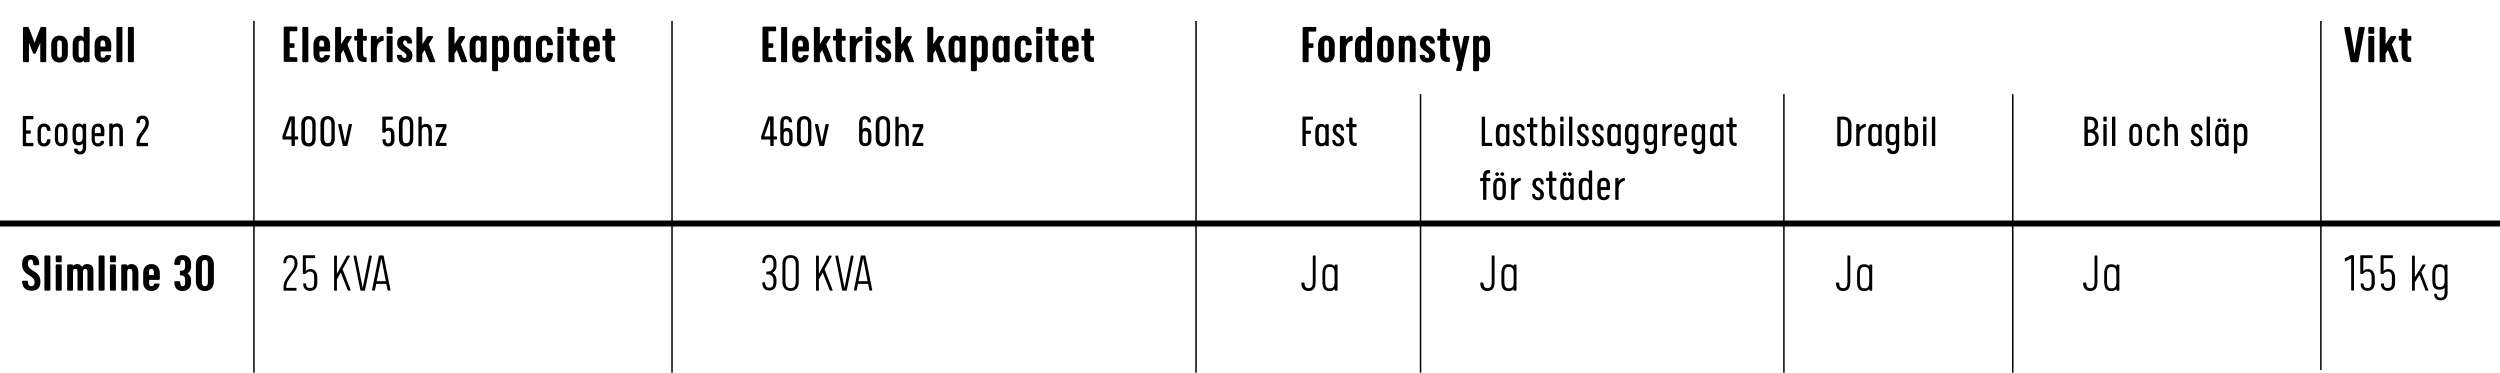 <?xml version="1.0" encoding="utf-8"?><!-- Generator: Adobe Illustrator 24.2.3, SVG Export Plug-In . SVG Version: 6.00 Build 0)  --><svg version="1.1" id="Lager_2_1_" xmlns="http://www.w3.org/2000/svg" xmlns:xlink="http://www.w3.org/1999/xlink" x="0px" y="0px"	 viewBox="0 0 1503.3 224.4" style="enable-background:new 0 0 1503.3 224.4;" xml:space="preserve"><style type="text/css">	.st0{fill:none;stroke:#000000;stroke-width:3.604;}	.st1{fill:none;stroke:#000000;stroke-width:0.901;}	.st2{enable-background:new    ;}</style><g>	<path d="M20.2,32.3c-0.1,0-0.3-0.2-0.3-0.3l-2.5-6.2v11c0,0.3-0.3,0.6-0.6,0.6h-2.4c-0.3,0-0.6-0.3-0.6-0.6v-20		c0-0.3,0.3-0.6,0.6-0.6h2.3c0.3,0,0.6,0.3,0.7,0.6l3.4,8.9l3.4-8.9c0.1-0.3,0.4-0.6,0.7-0.6h2.3c0.3,0,0.6,0.3,0.6,0.6v20		c0,0.3-0.3,0.6-0.6,0.6h-2.4c-0.3,0-0.6-0.3-0.6-0.6v-11L21.5,32c-0.1,0.1-0.2,0.3-0.3,0.3H20.2z"/>	<path d="M40.8,26.9v5.5c0,3.1-1.9,5.2-5,5.2s-5-2.1-5-5.2v-5.5c0-3.1,1.7-5.5,5-5.5S40.8,23.8,40.8,26.9z M37.2,32.5v-6		c0-1.2-0.2-2.2-1.4-2.2c-1.3,0-1.4,1-1.4,2.2v6c0,1.3,0.2,2.2,1.4,2.2S37.2,33.8,37.2,32.5z"/>	<path d="M43.7,26.5c0-3.5,2-5.1,4-5.1c0.9,0,1.9,0.1,2.6,1.2v-5.8c0-0.3,0.3-0.6,0.6-0.6h2.4c0.3,0,0.6,0.3,0.6,0.6v20		c0,0.3-0.3,0.6-0.6,0.6h-2.4c-0.3,0-0.6-0.3-0.6-0.6v-0.4c-0.7,1.1-1.7,1.2-2.6,1.2c-2.1,0-4-1.6-4-5.1V26.5z M47.3,32.5		c0,1.5,0.3,2.2,1.5,2.2c1.3,0,1.6-0.8,1.6-2.2v-6c0-1.4-0.2-2.2-1.6-2.2c-1.1,0-1.5,0.8-1.5,2.2V32.5z"/>	<path d="M60.5,30.9v1.6c0,1.3,0.1,2.2,1.4,2.2c1,0,1.3-0.5,1.5-1.2c0.1-0.2,0.3-0.4,0.6-0.4h2.2c0.3,0,0.6,0.3,0.6,0.6		c-0.6,2.3-2.2,3.9-4.9,3.9c-3.1,0-5-2.1-5-5.2v-5.5c0-3.1,1.6-5.5,5-5.5c3.3,0,5,2.4,5,5.5v3.4c0,0.3-0.3,0.6-0.6,0.6		C66.3,30.9,60.5,30.9,60.5,30.9z M60.5,28h2.8v-1.5c0-1.2-0.2-2.2-1.5-2.2s-1.4,1-1.4,2.2V28H60.5z"/>	<path d="M73.6,36.8c0,0.3-0.3,0.6-0.6,0.6h-2.4c-0.3,0-0.6-0.3-0.6-0.6v-20c0-0.3,0.3-0.6,0.6-0.6H73c0.3,0,0.6,0.3,0.6,0.6V36.8z"		/>	<path d="M80.5,36.8c0,0.3-0.3,0.6-0.6,0.6h-2.4c-0.3,0-0.6-0.3-0.6-0.6v-20c0-0.3,0.3-0.6,0.6-0.6h2.4c0.3,0,0.6,0.3,0.6,0.6V36.8z		"/></g><g>	<path d="M174.2,26h2.5c0.2,0,0.4,0.2,0.4,0.4v2c0,0.2-0.2,0.4-0.4,0.4h-2.5v5.6h4.2c0.2,0,0.4,0.2,0.4,0.4v2c0,0.2-0.2,0.4-0.4,0.4		h-7.2c-0.3,0-0.6-0.3-0.6-0.6v-20c0-0.3,0.3-0.6,0.6-0.6h7.2c0.2,0,0.4,0.2,0.4,0.4v2c0,0.2-0.2,0.4-0.4,0.4h-4.2V26z"/>	<path d="M185.4,36.8c0,0.3-0.3,0.6-0.6,0.6h-2.4c-0.3,0-0.6-0.3-0.6-0.6v-20c0-0.3,0.3-0.6,0.6-0.6h2.4c0.3,0,0.6,0.3,0.6,0.6V36.8		z"/>	<path d="M192.1,30.9v1.6c0,1.3,0.1,2.2,1.4,2.2c1,0,1.3-0.5,1.5-1.2c0.1-0.2,0.3-0.4,0.6-0.4h2.2c0.3,0,0.6,0.3,0.6,0.6		c-0.6,2.3-2.2,3.9-4.9,3.9c-3.1,0-5-2.1-5-5.2v-5.5c0-3.1,1.6-5.5,5-5.5c3.3,0,5,2.4,5,5.5v3.4c0,0.3-0.3,0.6-0.6,0.6		C197.9,30.9,192.1,30.9,192.1,30.9z M192.1,28h2.8v-1.5c0-1.2-0.2-2.2-1.5-2.2s-1.4,1-1.4,2.2L192.1,28L192.1,28z"/>	<path d="M206.5,30.1l-1.4,2.2v4.5c0,0.3-0.3,0.6-0.6,0.6h-2.4c-0.3,0-0.6-0.3-0.6-0.6v-20c0-0.3,0.3-0.6,0.6-0.6h2.4		c0.3,0,0.6,0.3,0.6,0.6v9.8l2.8-4.5c0.2-0.3,0.4-0.4,0.8-0.4h2.3c0.3,0,0.6,0.3,0.6,0.6l-2.7,4.3l3.9,10.2c0,0.3-0.3,0.6-0.6,0.6		H210c-0.3,0-0.6-0.2-0.8-0.4L206.5,30.1z"/>	<path d="M220,34.5c0.3,0,0.5,0.2,0.5,0.5v1.8c0,0.3-0.2,0.5-0.5,0.5h-0.5c-3,0-4.8-1.1-4.8-5.6v-7.3h-1.2c-0.3,0-0.5-0.2-0.5-0.5		v-1.8c0-0.3,0.2-0.5,0.5-0.5h1.2v-3.8c0-0.3,0.3-0.6,0.6-0.6h2.4c0.3,0,0.6,0.3,0.6,0.6v3.8h1.8c0.3,0,0.5,0.2,0.5,0.5V24		c0,0.3-0.2,0.5-0.5,0.5h-1.8v7.4c0,1.4,0.2,2.6,1.5,2.6H220z"/>	<path d="M226.6,29.7v7.1c0,0.3-0.3,0.6-0.6,0.6h-2.4c-0.3,0-0.6-0.3-0.6-0.6V22.2c0-0.3,0.3-0.6,0.6-0.6h2.4c0.3,0,0.6,0.3,0.6,0.6		v1.5c1.4-1.6,2.2-2.1,3.6-2.1c0.3,0,0.5,0.2,0.5,0.5v2c0,0.3-0.2,0.5-0.5,0.5C228.7,24.7,226.6,26.2,226.6,29.7z"/>	<path d="M236.1,19.7c0,0.3-0.3,0.6-0.6,0.6h-2.4c-0.3,0-0.6-0.3-0.6-0.6v-2.9c0-0.3,0.3-0.6,0.6-0.6h2.4c0.3,0,0.6,0.3,0.6,0.6		V19.7z M236.1,36.8c0,0.3-0.3,0.6-0.6,0.6h-2.4c-0.3,0-0.6-0.3-0.6-0.6V22.2c0-0.3,0.3-0.6,0.6-0.6h2.4c0.3,0,0.6,0.3,0.6,0.6V36.8		z"/>	<path d="M247.8,25.6c0,0.3-0.3,0.6-0.6,0.6h-1.8c-0.3,0-0.5-0.1-0.6-0.6c-0.1-0.6-0.4-1.3-1.3-1.3c-0.4,0-1.1,0.2-1.1,1.5		c0,2.5,5.6,3.1,5.6,7.4c0,1.6-0.5,4.4-4.7,4.4c-3.8,0-4.3-2.4-4.7-4c0-0.3,0.3-0.6,0.6-0.6h2c0.3,0,0.5,0.3,0.6,0.6		c0.1,0.6,0.6,1.3,1.4,1.3c0.9,0,1.2-0.4,1.2-1.4c0-2.7-5.6-2.9-5.6-7.4c0-3.4,2.1-4.6,4.5-4.6C247,21.4,247.8,23.9,247.8,25.6z"/>	<path d="M255.3,30.1l-1.4,2.2v4.5c0,0.3-0.3,0.6-0.6,0.6H251c-0.3,0-0.6-0.3-0.6-0.6v-20c0-0.3,0.3-0.6,0.6-0.6h2.4		c0.3,0,0.6,0.3,0.6,0.6v9.8l2.8-4.5c0.2-0.3,0.4-0.4,0.8-0.4h2.3c0.3,0,0.6,0.3,0.6,0.6l-2.7,4.3l3.9,10.2c0,0.3-0.3,0.6-0.6,0.6		h-2.2c-0.3,0-0.6-0.2-0.8-0.4L255.3,30.1z"/>	<path d="M274.7,30.1l-1.4,2.2v4.5c0,0.3-0.3,0.6-0.6,0.6h-2.4c-0.3,0-0.6-0.3-0.6-0.6v-20c0-0.3,0.3-0.6,0.6-0.6h2.4		c0.3,0,0.6,0.3,0.6,0.6v9.8l2.8-4.5c0.2-0.3,0.4-0.4,0.8-0.4h2.3c0.3,0,0.6,0.3,0.6,0.6l-2.7,4.3l3.9,10.2c0,0.3-0.3,0.6-0.6,0.6		h-2.2c-0.3,0-0.6-0.2-0.8-0.4L274.7,30.1z"/>	<path d="M282.4,26.5c0-3.5,2-5.1,4-5.1c0.9,0,1.9,0.1,2.6,1.2v-0.4c0-0.3,0.3-0.6,0.6-0.6h2.4c0.3,0,0.6,0.3,0.6,0.6v14.6		c0,0.3-0.3,0.6-0.6,0.6h-2.4c-0.3,0-0.6-0.3-0.6-0.6v-0.4c-0.7,1.1-1.7,1.2-2.6,1.2c-2.1,0-4-1.6-4-5.1V26.5z M286,32.5		c0,1.5,0.3,2.2,1.5,2.2c1.3,0,1.6-0.8,1.6-2.2v-6c0-1.4-0.2-2.2-1.6-2.2c-1.1,0-1.5,0.8-1.5,2.2V32.5z"/>	<path d="M306.1,32.5c0,3.5-2,5.1-4,5.1c-0.9,0-1.9-0.1-2.6-1.2v5.8c0,0.3-0.3,0.6-0.6,0.6h-2.4c-0.3,0-0.6-0.3-0.6-0.6v-20		c0-0.3,0.3-0.6,0.6-0.6h2.4c0.3,0,0.6,0.3,0.6,0.6v0.4c0.7-1.1,1.7-1.2,2.6-1.2c2.1,0,4,1.6,4,5.1V32.5z M302.5,26.5		c0-1.5-0.3-2.2-1.5-2.2c-1.3,0-1.6,0.8-1.6,2.2v6c0,1.4,0.2,2.2,1.6,2.2c1.1,0,1.5-0.8,1.5-2.2V26.5z"/>	<path d="M309,26.5c0-3.5,2-5.1,4-5.1c0.9,0,1.9,0.1,2.6,1.2v-0.4c0-0.3,0.3-0.6,0.6-0.6h2.4c0.3,0,0.6,0.3,0.6,0.6v14.6		c0,0.3-0.3,0.6-0.6,0.6h-2.4c-0.3,0-0.6-0.3-0.6-0.6v-0.4c-0.7,1.1-1.7,1.2-2.6,1.2c-2.1,0-4-1.6-4-5.1V26.5z M312.6,32.5		c0,1.5,0.3,2.2,1.5,2.2c1.3,0,1.6-0.8,1.6-2.2v-6c0-1.4-0.2-2.2-1.6-2.2c-1.1,0-1.5,0.8-1.5,2.2V32.5z"/>	<path d="M328.9,32.5L328.9,32.5c0-0.4,0.3-0.7,0.6-0.7h2.4c0.3,0,0.6,0.3,0.6,0.6c0,3-1.8,5.2-5.1,5.2c-3.1,0-5.1-2.1-5.1-5.2v-5.5		c0-3.1,1.8-5.5,5.1-5.5c3.2,0,5.1,2.2,5.1,5.2c0,0.3-0.3,0.6-0.6,0.6h-2.4c-0.3,0-0.6-0.3-0.6-0.6v-0.1c0-1.2-0.2-2.2-1.5-2.2		s-1.5,1-1.5,2.2v6c0,1.3,0.3,2.2,1.5,2.2C328.7,34.7,328.9,33.8,328.9,32.5z"/>	<path d="M338.8,19.7c0,0.3-0.3,0.6-0.6,0.6h-2.4c-0.3,0-0.6-0.3-0.6-0.6v-2.9c0-0.3,0.3-0.6,0.6-0.6h2.4c0.3,0,0.6,0.3,0.6,0.6		V19.7z M338.8,36.8c0,0.3-0.3,0.6-0.6,0.6h-2.4c-0.3,0-0.6-0.3-0.6-0.6V22.2c0-0.3,0.3-0.6,0.6-0.6h2.4c0.3,0,0.6,0.3,0.6,0.6V36.8		z"/>	<path d="M347.9,34.5c0.3,0,0.5,0.2,0.5,0.5v1.8c0,0.3-0.2,0.5-0.5,0.5h-0.5c-3,0-4.8-1.1-4.8-5.6v-7.3h-1.2c-0.3,0-0.5-0.2-0.5-0.5		v-1.8c0-0.3,0.2-0.5,0.5-0.5h1.2v-3.8c0-0.3,0.3-0.6,0.6-0.6h2.4c0.3,0,0.6,0.3,0.6,0.6v3.8h1.8c0.3,0,0.5,0.2,0.5,0.5V24		c0,0.3-0.2,0.5-0.5,0.5h-1.8v7.4c0,1.4,0.2,2.6,1.5,2.6H347.9z"/>	<path d="M354.3,30.9v1.6c0,1.3,0.1,2.2,1.4,2.2c1,0,1.3-0.5,1.5-1.2c0.1-0.2,0.3-0.4,0.6-0.4h2.2c0.3,0,0.6,0.3,0.6,0.6		c-0.6,2.3-2.2,3.9-4.9,3.9c-3.1,0-5-2.1-5-5.2v-5.5c0-3.1,1.6-5.5,5-5.5c3.3,0,5,2.4,5,5.5v3.4c0,0.3-0.3,0.6-0.6,0.6		C360.1,30.9,354.3,30.9,354.3,30.9z M354.3,28h2.8v-1.5c0-1.2-0.2-2.2-1.5-2.2s-1.4,1-1.4,2.2V28H354.3z"/>	<path d="M369.3,34.5c0.3,0,0.5,0.2,0.5,0.5v1.8c0,0.3-0.2,0.5-0.5,0.5h-0.5c-3,0-4.8-1.1-4.8-5.6v-7.3h-1.2c-0.3,0-0.5-0.2-0.5-0.5		v-1.8c0-0.3,0.2-0.5,0.5-0.5h1.2v-3.8c0-0.3,0.3-0.6,0.6-0.6h2.4c0.3,0,0.6,0.3,0.6,0.6v3.8h1.8c0.3,0,0.5,0.2,0.5,0.5V24		c0,0.3-0.2,0.5-0.5,0.5h-1.8v7.4c0,1.4,0.2,2.6,1.5,2.6H369.3z"/></g><g>	<path d="M462.1,26h2.5c0.2,0,0.4,0.2,0.4,0.4v2c0,0.2-0.2,0.4-0.4,0.4h-2.5v5.6h4.2c0.2,0,0.4,0.2,0.4,0.4v2c0,0.2-0.2,0.4-0.4,0.4		h-7.2c-0.3,0-0.6-0.3-0.6-0.6v-20c0-0.3,0.3-0.6,0.6-0.6h7.2c0.2,0,0.4,0.2,0.4,0.4v2c0,0.2-0.2,0.4-0.4,0.4h-4.2V26z"/>	<path d="M473.3,36.8c0,0.3-0.3,0.6-0.6,0.6h-2.4c-0.3,0-0.6-0.3-0.6-0.6v-20c0-0.3,0.3-0.6,0.6-0.6h2.4c0.3,0,0.6,0.3,0.6,0.6V36.8		z"/>	<path d="M480,30.9v1.6c0,1.3,0.1,2.2,1.4,2.2c1,0,1.3-0.5,1.5-1.2c0.1-0.2,0.3-0.4,0.6-0.4h2.2c0.3,0,0.6,0.3,0.6,0.6		c-0.6,2.3-2.2,3.9-4.9,3.9c-3.1,0-5-2.1-5-5.2v-5.5c0-3.1,1.6-5.5,5-5.5c3.3,0,5,2.4,5,5.5v3.4c0,0.3-0.3,0.6-0.6,0.6		C485.8,30.9,480,30.9,480,30.9z M480,28h2.8v-1.5c0-1.2-0.2-2.2-1.5-2.2s-1.4,1-1.4,2.2V28H480z"/>	<path d="M494.4,30.1l-1.4,2.2v4.5c0,0.3-0.3,0.6-0.6,0.6H490c-0.3,0-0.6-0.3-0.6-0.6v-20c0-0.3,0.3-0.6,0.6-0.6h2.4		c0.3,0,0.6,0.3,0.6,0.6v9.8l2.8-4.5c0.2-0.3,0.4-0.4,0.8-0.4h2.3c0.3,0,0.6,0.3,0.6,0.6l-2.7,4.3l3.9,10.2c0,0.3-0.3,0.6-0.6,0.6		h-2.2c-0.3,0-0.6-0.2-0.8-0.4L494.4,30.1z"/>	<path d="M507.9,34.5c0.3,0,0.5,0.2,0.5,0.5v1.8c0,0.3-0.2,0.5-0.5,0.5h-0.5c-3,0-4.8-1.1-4.8-5.6v-7.3h-1.2c-0.3,0-0.5-0.2-0.5-0.5		v-1.8c0-0.3,0.2-0.5,0.5-0.5h1.2v-3.8c0-0.3,0.3-0.6,0.6-0.6h2.4c0.3,0,0.6,0.3,0.6,0.6v3.8h1.8c0.3,0,0.5,0.2,0.5,0.5V24		c0,0.3-0.2,0.5-0.5,0.5h-1.8v7.4c0,1.4,0.2,2.6,1.5,2.6H507.9z"/>	<path d="M514.6,29.7v7.1c0,0.3-0.3,0.6-0.6,0.6h-2.4c-0.3,0-0.6-0.3-0.6-0.6V22.2c0-0.3,0.3-0.6,0.6-0.6h2.4c0.3,0,0.6,0.3,0.6,0.6		v1.5c1.4-1.6,2.2-2.1,3.6-2.1c0.3,0,0.5,0.2,0.5,0.5v2c0,0.3-0.2,0.5-0.5,0.5C516.6,24.7,514.6,26.2,514.6,29.7z"/>	<path d="M524,19.7c0,0.3-0.3,0.6-0.6,0.6H521c-0.3,0-0.6-0.3-0.6-0.6v-2.9c0-0.3,0.3-0.6,0.6-0.6h2.4c0.3,0,0.6,0.3,0.6,0.6V19.7z		 M524,36.8c0,0.3-0.3,0.6-0.6,0.6H521c-0.3,0-0.6-0.3-0.6-0.6V22.2c0-0.3,0.3-0.6,0.6-0.6h2.4c0.3,0,0.6,0.3,0.6,0.6V36.8z"/>	<path d="M535.7,25.6c0,0.3-0.3,0.6-0.6,0.6h-1.8c-0.3,0-0.5-0.1-0.6-0.6c-0.1-0.6-0.4-1.3-1.3-1.3c-0.4,0-1.1,0.2-1.1,1.5		c0,2.5,5.6,3.1,5.6,7.4c0,1.6-0.5,4.4-4.7,4.4c-3.8,0-4.3-2.4-4.7-4c0-0.3,0.3-0.6,0.6-0.6h2c0.3,0,0.5,0.3,0.6,0.6		c0.1,0.6,0.6,1.3,1.4,1.3c0.9,0,1.2-0.4,1.2-1.4c0-2.7-5.6-2.9-5.6-7.4c0-3.4,2.1-4.6,4.5-4.6C535,21.4,535.7,23.9,535.7,25.6z"/>	<path d="M543.3,30.1l-1.4,2.2v4.5c0,0.3-0.3,0.6-0.6,0.6h-2.4c-0.3,0-0.6-0.3-0.6-0.6v-20c0-0.3,0.3-0.6,0.6-0.6h2.4		c0.3,0,0.6,0.3,0.6,0.6v9.8l2.8-4.5c0.2-0.3,0.4-0.4,0.8-0.4h2.3c0.3,0,0.6,0.3,0.6,0.6l-2.7,4.3l3.9,10.2c0,0.3-0.3,0.6-0.6,0.6		h-2.2c-0.3,0-0.6-0.2-0.8-0.4L543.3,30.1z"/>	<path d="M562.6,30.1l-1.4,2.2v4.5c0,0.3-0.3,0.6-0.6,0.6h-2.4c-0.3,0-0.6-0.3-0.6-0.6v-20c0-0.3,0.3-0.6,0.6-0.6h2.4		c0.3,0,0.6,0.3,0.6,0.6v9.8l2.8-4.5c0.2-0.3,0.4-0.4,0.8-0.4h2.3c0.3,0,0.6,0.3,0.6,0.6l-2.7,4.3l3.9,10.2c0,0.3-0.3,0.6-0.6,0.6		H566c-0.3,0-0.6-0.2-0.8-0.4L562.6,30.1z"/>	<path d="M570.4,26.5c0-3.5,2-5.1,4-5.1c0.9,0,1.9,0.1,2.6,1.2v-0.4c0-0.3,0.3-0.6,0.6-0.6h2.4c0.3,0,0.6,0.3,0.6,0.6v14.6		c0,0.3-0.3,0.6-0.6,0.6h-2.4c-0.3,0-0.6-0.3-0.6-0.6v-0.4c-0.7,1.1-1.7,1.2-2.6,1.2c-2.1,0-4-1.6-4-5.1V26.5z M573.9,32.5		c0,1.5,0.3,2.2,1.5,2.2c1.3,0,1.6-0.8,1.6-2.2v-6c0-1.4-0.2-2.2-1.6-2.2c-1.1,0-1.5,0.8-1.5,2.2V32.5z"/>	<path d="M594,32.5c0,3.5-2,5.1-4,5.1c-0.9,0-1.9-0.1-2.6-1.2v5.8c0,0.3-0.3,0.6-0.6,0.6h-2.4c-0.3,0-0.6-0.3-0.6-0.6v-20		c0-0.3,0.3-0.6,0.6-0.6h2.4c0.3,0,0.6,0.3,0.6,0.6v0.4c0.7-1.1,1.7-1.2,2.6-1.2c2.1,0,4,1.6,4,5.1V32.5z M590.4,26.5		c0-1.5-0.3-2.2-1.5-2.2c-1.3,0-1.6,0.8-1.6,2.2v6c0,1.4,0.2,2.2,1.6,2.2c1.1,0,1.5-0.8,1.5-2.2V26.5z"/>	<path d="M596.9,26.5c0-3.5,2-5.1,4-5.1c0.9,0,1.9,0.1,2.6,1.2v-0.4c0-0.3,0.3-0.6,0.6-0.6h2.4c0.3,0,0.6,0.3,0.6,0.6v14.6		c0,0.3-0.3,0.6-0.6,0.6h-2.4c-0.3,0-0.6-0.3-0.6-0.6v-0.4c-0.7,1.1-1.7,1.2-2.6,1.2c-2.1,0-4-1.6-4-5.1V26.5z M600.5,32.5		c0,1.5,0.3,2.2,1.5,2.2c1.3,0,1.6-0.8,1.6-2.2v-6c0-1.4-0.2-2.2-1.6-2.2c-1.1,0-1.5,0.8-1.5,2.2V32.5z"/>	<path d="M616.8,32.5L616.8,32.5c0-0.4,0.3-0.7,0.6-0.7h2.4c0.3,0,0.6,0.3,0.6,0.6c0,3-1.8,5.2-5.1,5.2c-3.1,0-5.1-2.1-5.1-5.2v-5.5		c0-3.1,1.8-5.5,5.1-5.5c3.2,0,5.1,2.2,5.1,5.2c0,0.3-0.3,0.6-0.6,0.6h-2.4c-0.3,0-0.6-0.3-0.6-0.6v-0.1c0-1.2-0.2-2.2-1.5-2.2		s-1.5,1-1.5,2.2v6c0,1.3,0.3,2.2,1.5,2.2C616.7,34.7,616.8,33.8,616.8,32.5z"/>	<path d="M626.7,19.7c0,0.3-0.3,0.6-0.6,0.6h-2.4c-0.3,0-0.6-0.3-0.6-0.6v-2.9c0-0.3,0.3-0.6,0.6-0.6h2.4c0.3,0,0.6,0.3,0.6,0.6		V19.7z M626.7,36.8c0,0.3-0.3,0.6-0.6,0.6h-2.4c-0.3,0-0.6-0.3-0.6-0.6V22.2c0-0.3,0.3-0.6,0.6-0.6h2.4c0.3,0,0.6,0.3,0.6,0.6V36.8		z"/>	<path d="M635.9,34.5c0.3,0,0.5,0.2,0.5,0.5v1.8c0,0.3-0.2,0.5-0.5,0.5h-0.5c-3,0-4.8-1.1-4.8-5.6v-7.3h-1.2c-0.3,0-0.5-0.2-0.5-0.5		v-1.8c0-0.3,0.2-0.5,0.5-0.5h1.2v-3.8c0-0.3,0.3-0.6,0.6-0.6h2.4c0.3,0,0.6,0.3,0.6,0.6v3.8h1.8c0.3,0,0.5,0.2,0.5,0.5V24		c0,0.3-0.2,0.5-0.5,0.5h-1.8v7.4c0,1.4,0.2,2.6,1.5,2.6H635.9z"/>	<path d="M642.2,30.9v1.6c0,1.3,0.1,2.2,1.4,2.2c1,0,1.3-0.5,1.5-1.2c0.1-0.2,0.3-0.4,0.6-0.4h2.2c0.3,0,0.6,0.3,0.6,0.6		c-0.6,2.3-2.2,3.9-4.9,3.9c-3.1,0-5-2.1-5-5.2v-5.5c0-3.1,1.6-5.5,5-5.5c3.3,0,5,2.4,5,5.5v3.4c0,0.3-0.3,0.6-0.6,0.6		C648,30.9,642.2,30.9,642.2,30.9z M642.2,28h2.8v-1.5c0-1.2-0.2-2.2-1.5-2.2s-1.4,1-1.4,2.2V28H642.2z"/>	<path d="M657.3,34.5c0.3,0,0.5,0.2,0.5,0.5v1.8c0,0.3-0.2,0.5-0.5,0.5h-0.5c-3,0-4.8-1.1-4.8-5.6v-7.3h-1.2c-0.3,0-0.5-0.2-0.5-0.5		v-1.8c0-0.3,0.2-0.5,0.5-0.5h1.2v-3.8c0-0.3,0.3-0.6,0.6-0.6h2.4c0.3,0,0.6,0.3,0.6,0.6v3.8h1.8c0.3,0,0.5,0.2,0.5,0.5V24		c0,0.3-0.2,0.5-0.5,0.5h-1.8v7.4c0,1.4,0.2,2.6,1.5,2.6H657.3z"/></g><g>	<path d="M786.9,36.8c0,0.3-0.3,0.6-0.6,0.6h-2.4c-0.3,0-0.6-0.3-0.6-0.6v-20c0-0.3,0.3-0.6,0.6-0.6h7.2c0.2,0,0.4,0.2,0.4,0.4v2		c0,0.2-0.2,0.4-0.4,0.4h-4.2v7h2.5c0.2,0,0.4,0.2,0.4,0.4v2c0,0.2-0.2,0.4-0.4,0.4h-2.5V36.8z"/>	<path d="M802.6,26.9v5.5c0,3.1-1.9,5.2-5,5.2s-5-2.1-5-5.2v-5.5c0-3.1,1.7-5.5,5-5.5S802.6,23.8,802.6,26.9z M799.1,32.5v-6		c0-1.2-0.2-2.2-1.4-2.2c-1.3,0-1.4,1-1.4,2.2v6c0,1.3,0.2,2.2,1.4,2.2C798.9,34.7,799.1,33.8,799.1,32.5z"/>	<path d="M809.3,29.7v7.1c0,0.3-0.3,0.6-0.6,0.6h-2.4c-0.3,0-0.6-0.3-0.6-0.6V22.2c0-0.3,0.3-0.6,0.6-0.6h2.4c0.3,0,0.6,0.3,0.6,0.6		v1.5c1.4-1.6,2.2-2.1,3.6-2.1c0.3,0,0.5,0.2,0.5,0.5v2c0,0.3-0.2,0.5-0.5,0.5C811.4,24.7,809.3,26.2,809.3,29.7z"/>	<path d="M814.8,26.5c0-3.5,2-5.1,4-5.1c0.9,0,1.9,0.1,2.6,1.2v-5.8c0-0.3,0.3-0.6,0.6-0.6h2.4c0.3,0,0.6,0.3,0.6,0.6v20		c0,0.3-0.3,0.6-0.6,0.6H822c-0.3,0-0.6-0.3-0.6-0.6v-0.4c-0.7,1.1-1.7,1.2-2.6,1.2c-2.1,0-4-1.6-4-5.1L814.8,26.5L814.8,26.5z		 M818.4,32.5c0,1.5,0.3,2.2,1.5,2.2c1.3,0,1.6-0.8,1.6-2.2v-6c0-1.4-0.2-2.2-1.6-2.2c-1.1,0-1.5,0.8-1.5,2.2V32.5z"/>	<path d="M838.1,26.9v5.5c0,3.1-1.9,5.2-5,5.2s-5-2.1-5-5.2v-5.5c0-3.1,1.7-5.5,5-5.5S838.1,23.8,838.1,26.9z M834.5,32.5v-6		c0-1.2-0.2-2.2-1.4-2.2c-1.3,0-1.4,1-1.4,2.2v6c0,1.3,0.2,2.2,1.4,2.2C834.4,34.7,834.5,33.8,834.5,32.5z"/>	<path d="M847.8,26.5c0-1.5-0.3-2.2-1.5-2.2c-1.3,0-1.6,0.8-1.6,2.2v10.3c0,0.3-0.3,0.6-0.6,0.6h-2.4c-0.3,0-0.6-0.3-0.6-0.6V22.2		c0-0.3,0.3-0.6,0.6-0.6h2.4c0.3,0,0.6,0.3,0.6,0.6v0.4c0.7-1.1,1.7-1.2,2.6-1.2c2.1,0,4,1.6,4,5.1v10.3c0,0.3-0.3,0.6-0.6,0.6h-2.4		c-0.3,0-0.6-0.3-0.6-0.6L847.8,26.5L847.8,26.5z"/>	<path d="M862.8,25.6c0,0.3-0.3,0.6-0.6,0.6h-1.8c-0.3,0-0.5-0.1-0.6-0.6c-0.1-0.6-0.4-1.3-1.3-1.3c-0.4,0-1.1,0.2-1.1,1.5		c0,2.5,5.6,3.1,5.6,7.4c0,1.6-0.5,4.4-4.7,4.4c-3.8,0-4.3-2.4-4.7-4c0-0.3,0.3-0.6,0.6-0.6h2c0.3,0,0.5,0.3,0.6,0.6		c0.1,0.6,0.6,1.3,1.4,1.3c0.9,0,1.2-0.4,1.2-1.4c0-2.7-5.6-2.9-5.6-7.4c0-3.4,2.1-4.6,4.5-4.6C862.1,21.4,862.8,23.9,862.8,25.6z"		/>	<path d="M871.3,34.5c0.3,0,0.5,0.2,0.5,0.5v1.8c0,0.3-0.2,0.5-0.5,0.5h-0.5c-3,0-4.8-1.1-4.8-5.6v-7.3h-1.2c-0.3,0-0.5-0.2-0.5-0.5		v-1.8c0-0.3,0.2-0.5,0.5-0.5h1.2v-3.8c0-0.3,0.3-0.6,0.6-0.6h2.4c0.3,0,0.6,0.3,0.6,0.6v3.8h1.8c0.3,0,0.5,0.2,0.5,0.5V24		c0,0.3-0.2,0.5-0.5,0.5h-1.8v7.4c0,1.4,0.2,2.6,1.5,2.6H871.3z"/>	<path d="M876.9,37.5l-3.7-15.3c0-0.3,0.3-0.6,0.6-0.6h2.4c0.3,0,0.5,0.3,0.6,0.6l1.7,8.1l1.6-8.1c0.1-0.3,0.3-0.6,0.6-0.6h2.3		c0.3,0,0.6,0.3,0.6,0.6l-4.7,19.9c-0.1,0.3-0.3,0.6-0.6,0.6h-2.1c-0.3,0-0.6-0.3-0.6-0.6L876.9,37.5z"/>	<path d="M896,32.5c0,3.5-2,5.1-4,5.1c-0.9,0-1.9-0.1-2.6-1.2v5.8c0,0.3-0.3,0.6-0.6,0.6h-2.4c-0.3,0-0.6-0.3-0.6-0.6v-20		c0-0.3,0.3-0.6,0.6-0.6h2.4c0.3,0,0.6,0.3,0.6,0.6v0.4c0.7-1.1,1.7-1.2,2.6-1.2c2.1,0,4,1.6,4,5.1V32.5z M892.4,26.5		c0-1.5-0.3-2.2-1.5-2.2c-1.3,0-1.6,0.8-1.6,2.2v6c0,1.4,0.2,2.2,1.6,2.2c1.1,0,1.5-0.8,1.5-2.2V26.5z"/></g><g>	<path d="M1414,37.4c-0.3,0-0.5-0.3-0.6-0.6l-3.8-20c0-0.3,0.3-0.6,0.6-0.6h2.4c0.3,0,0.5,0.3,0.6,0.6l2.6,15.4l2.6-15.4		c0.1-0.3,0.3-0.6,0.6-0.6h2.4c0.3,0,0.6,0.3,0.6,0.6l-3.8,20c-0.1,0.3-0.3,0.6-0.6,0.6H1414z"/>	<path d="M1427.7,19.7c0,0.3-0.3,0.6-0.6,0.6h-2.4c-0.3,0-0.6-0.3-0.6-0.6v-2.9c0-0.3,0.3-0.6,0.6-0.6h2.4c0.3,0,0.6,0.3,0.6,0.6		V19.7z M1427.7,36.8c0,0.3-0.3,0.6-0.6,0.6h-2.4c-0.3,0-0.6-0.3-0.6-0.6V22.2c0-0.3,0.3-0.6,0.6-0.6h2.4c0.3,0,0.6,0.3,0.6,0.6		V36.8z"/>	<path d="M1435.9,30.1l-1.4,2.2v4.5c0,0.3-0.3,0.6-0.6,0.6h-2.4c-0.3,0-0.6-0.3-0.6-0.6v-20c0-0.3,0.3-0.6,0.6-0.6h2.4		c0.3,0,0.6,0.3,0.6,0.6v9.8l2.8-4.5c0.2-0.3,0.4-0.4,0.8-0.4h2.3c0.3,0,0.6,0.3,0.6,0.6l-2.7,4.3l3.9,10.2c0,0.3-0.3,0.6-0.6,0.6		h-2.2c-0.3,0-0.6-0.2-0.8-0.4L1435.9,30.1z"/>	<path d="M1449.4,34.5c0.3,0,0.5,0.2,0.5,0.5v1.8c0,0.3-0.2,0.5-0.5,0.5h-0.5c-3,0-4.8-1.1-4.8-5.6v-7.3h-1.2		c-0.3,0-0.5-0.2-0.5-0.5v-1.8c0-0.3,0.2-0.5,0.5-0.5h1.2v-3.8c0-0.3,0.3-0.6,0.6-0.6h2.4c0.3,0,0.6,0.3,0.6,0.6v3.8h1.8		c0.3,0,0.5,0.2,0.5,0.5V24c0,0.3-0.2,0.5-0.5,0.5h-1.8v7.4c0,1.4,0.2,2.6,1.5,2.6H1449.4z"/></g><g>	<path d="M169.8,82c0-0.1,0-0.2,0.1-0.3l4-11.4c0.1-0.1,0.2-0.3,0.4-0.3h2.7c0.1,0,0.3,0.2,0.3,0.3V82h1.7c0.1,0,0.3,0.2,0.3,0.3		v1.2c0,0.2-0.2,0.4-0.3,0.4h-1.7v3.6c0,0.1-0.2,0.3-0.3,0.3h-1.3c-0.2,0-0.4-0.2-0.4-0.3v-3.6h-5.1c-0.1,0-0.3-0.2-0.3-0.4		L169.8,82L169.8,82z M175.2,71.8L171.7,82h3.5V71.8z"/>	<path d="M189.8,74.4v9.1c0,2.6-1.4,4.6-4.3,4.6c-2.9,0-4.3-2-4.3-4.6v-9.1c0-2.6,1.4-4.6,4.3-4.6C188.4,69.8,189.8,71.8,189.8,74.4		z M187.8,83v-8.2c0-2.2-0.8-3.1-2.2-3.1c-1.5,0-2.2,0.9-2.2,3.1V83c0,2.2,0.8,3.1,2.2,3.1S187.8,85.2,187.8,83z"/>	<path d="M201.3,74.4v9.1c0,2.6-1.4,4.6-4.3,4.6c-2.9,0-4.3-2-4.3-4.6v-9.1c0-2.6,1.4-4.6,4.3-4.6C199.9,69.8,201.3,71.8,201.3,74.4		z M199.3,83v-8.2c0-2.2-0.8-3.1-2.2-3.1c-1.5,0-2.2,0.9-2.2,3.1V83c0,2.2,0.8,3.1,2.2,3.1S199.3,85.2,199.3,83z"/>	<path d="M206.5,87.8c-0.2,0-0.3-0.1-0.4-0.3l-2.8-12.6c0-0.1,0.2-0.3,0.4-0.3h1.3c0.1,0,0.3,0.2,0.3,0.3l2.2,10.6l2.2-10.6		c0-0.1,0.2-0.3,0.3-0.3h1.3c0.2,0,0.4,0.2,0.4,0.3l-2.8,12.6c-0.1,0.2-0.2,0.3-0.4,0.3H206.5z"/>	<path d="M230.3,83.7h1.3c0.1,0,0.3,0.2,0.3,0.3c0,1.3,0.4,2.2,1.5,2.2c1.5,0,1.7-1.1,1.7-2.7v-2.3c0-1.5-0.1-2.6-1.7-2.6		c-0.7,0-1.3,0.3-1.8,1c-0.1,0.1-0.2,0.2-0.3,0.2h-1c-0.2,0-0.4-0.2-0.4-0.3v-9.1c0-0.1,0.2-0.3,0.4-0.3h5.6c0.1,0,0.3,0.2,0.3,0.3		v1.2c0,0.2-0.2,0.4-0.3,0.4H232v5.4c0.8-0.5,1.4-0.6,2-0.6c2.5,0,3.2,2.2,3.2,4.5V84c0,2.4-1.2,4.1-3.7,4.1c-2.4,0-3.5-1.6-3.5-3.9		C229.9,83.9,230.1,83.7,230.3,83.7z"/>	<path d="M248.5,74.4v9.1c0,2.6-1.4,4.6-4.3,4.6c-2.9,0-4.3-2-4.3-4.6v-9.1c0-2.6,1.4-4.6,4.3-4.6S248.5,71.8,248.5,74.4z M246.5,83		v-8.2c0-2.2-0.8-3.1-2.2-3.1c-1.5,0-2.2,0.9-2.2,3.1V83c0,2.2,0.8,3.1,2.2,3.1S246.5,85.2,246.5,83z"/>	<path d="M257.6,79.4c0-2.4-0.6-3.1-1.9-3.1c-1.6,0-2.1,1-2.1,2.7v8.6c0,0.1-0.2,0.3-0.4,0.3h-1.3c-0.1,0-0.3-0.2-0.3-0.3V70.4		c0-0.1,0.2-0.3,0.3-0.3h1.3c0.2,0,0.4,0.2,0.4,0.3v5.2c0.7-0.9,1.7-1.1,2.4-1.1c2.2,0,3.7,1,3.7,4.6v8.4c0,0.1-0.2,0.3-0.4,0.3H258		c-0.1,0-0.3-0.2-0.3-0.3v-8.1H257.6z"/>	<path d="M264.2,85.9h4c0.1,0,0.3,0.2,0.3,0.4v1.2c0,0.1-0.2,0.3-0.3,0.3h-5.8c-0.2,0-0.4-0.2-0.4-0.3v-1.4c0-0.2,0.1-0.3,0.1-0.4		l4.2-9.2h-4c-0.1,0-0.3-0.2-0.3-0.4v-1.2c0-0.1,0.2-0.3,0.3-0.3h5.8c0.2,0,0.4,0.2,0.4,0.3v1.4c0,0.2-0.1,0.3-0.1,0.4L264.2,85.9z"		/></g><g>	<path d="M457.7,82c0-0.1,0-0.2,0.1-0.3l4-11.4c0.1-0.1,0.2-0.3,0.4-0.3h2.7c0.1,0,0.3,0.2,0.3,0.3V82h1.7c0.1,0,0.3,0.2,0.3,0.3		v1.2c0,0.2-0.2,0.4-0.3,0.4h-1.7v3.6c0,0.1-0.2,0.3-0.3,0.3h-1.3c-0.2,0-0.4-0.2-0.4-0.3v-3.6H458c-0.1,0-0.3-0.2-0.3-0.4V82z		 M463.1,71.8L459.6,82h3.5V71.8z"/>	<path d="M472.7,71.7c-1.4,0-1.5,0.9-1.5,3.1v3c0.6-0.8,1.6-0.9,2.2-0.9c2.9,0,3.2,2.4,3.2,4.7v2.2c0,2.6-1.3,4.1-3.7,4.1		c-2.5,0-3.7-1.5-3.7-4.1V74c0-2.4,0.9-4.2,3.5-4.2c2.1,0,3.6,1.4,3.6,3.5c0,0.1-0.2,0.3-0.3,0.3h-1.1c-0.2,0-0.4-0.2-0.4-0.3		C474.1,71.9,473.6,71.7,472.7,71.7z M471.2,83.5c0,1.5,0.1,2.6,1.7,2.6c1.5,0,1.7-1.1,1.7-2.6v-2c0-1.5-0.2-2.6-1.7-2.6		c-1.6,0-1.7,1.1-1.7,2.6V83.5z"/>	<path d="M487.9,74.4v9.1c0,2.6-1.4,4.6-4.3,4.6s-4.3-2-4.3-4.6v-9.1c0-2.6,1.4-4.6,4.3-4.6S487.9,71.8,487.9,74.4z M485.9,83v-8.2		c0-2.2-0.8-3.1-2.2-3.1c-1.5,0-2.2,0.9-2.2,3.1V83c0,2.2,0.8,3.1,2.2,3.1S485.9,85.2,485.9,83z"/>	<path d="M493.1,87.8c-0.2,0-0.3-0.1-0.4-0.3L490,74.9c0-0.1,0.2-0.3,0.4-0.3h1.3c0.1,0,0.3,0.2,0.3,0.3l2.2,10.6l2.2-10.6		c0-0.1,0.2-0.3,0.3-0.3h1.3c0.2,0,0.4,0.2,0.4,0.3l-2.8,12.6c-0.1,0.2-0.2,0.3-0.4,0.3H493.1z"/>	<path d="M520.1,71.7c-1.4,0-1.5,0.9-1.5,3.1v3c0.6-0.8,1.6-0.9,2.2-0.9c2.9,0,3.2,2.4,3.2,4.7v2.2c0,2.6-1.3,4.1-3.7,4.1		c-2.5,0-3.7-1.5-3.7-4.1V74c0-2.4,0.9-4.2,3.5-4.2c2.1,0,3.6,1.4,3.6,3.5c0,0.1-0.2,0.3-0.3,0.3h-1.1c-0.2,0-0.4-0.2-0.4-0.3		C521.4,71.9,520.9,71.7,520.1,71.7z M518.6,83.5c0,1.5,0.1,2.6,1.7,2.6c1.5,0,1.7-1.1,1.7-2.6v-2c0-1.5-0.2-2.6-1.7-2.6		c-1.6,0-1.7,1.1-1.7,2.6V83.5z"/>	<path d="M535.2,74.4v9.1c0,2.6-1.4,4.6-4.3,4.6c-2.9,0-4.3-2-4.3-4.6v-9.1c0-2.6,1.4-4.6,4.3-4.6C533.9,69.8,535.2,71.8,535.2,74.4		z M533.2,83v-8.2c0-2.2-0.8-3.1-2.2-3.1c-1.5,0-2.2,0.9-2.2,3.1V83c0,2.2,0.8,3.1,2.2,3.1C532.5,86.1,533.2,85.2,533.2,83z"/>	<path d="M544.4,79.4c0-2.4-0.6-3.1-1.9-3.1c-1.6,0-2.1,1-2.1,2.7v8.6c0,0.1-0.2,0.3-0.4,0.3h-1.3c-0.1,0-0.3-0.2-0.3-0.3V70.4		c0-0.1,0.2-0.3,0.3-0.3h1.3c0.2,0,0.4,0.2,0.4,0.3v5.2c0.7-0.9,1.7-1.1,2.4-1.1c2.2,0,3.7,1,3.7,4.6v8.4c0,0.1-0.2,0.3-0.4,0.3		h-1.3c-0.1,0-0.3-0.2-0.3-0.3v-8.1H544.4z"/>	<path d="M550.9,85.9h4c0.1,0,0.3,0.2,0.3,0.4v1.2c0,0.1-0.2,0.3-0.3,0.3h-5.8c-0.2,0-0.4-0.2-0.4-0.3v-1.4c0-0.2,0.1-0.3,0.1-0.4		l4.2-9.2h-4c-0.1,0-0.3-0.2-0.3-0.4v-1.2c0-0.1,0.2-0.3,0.3-0.3h5.8c0.2,0,0.4,0.2,0.4,0.3v1.4c0,0.2-0.1,0.3-0.1,0.4L550.9,85.9z"		/></g><g>	<path d="M785.3,87.5c0,0.1-0.2,0.3-0.4,0.3h-1.3c-0.2,0-0.4-0.2-0.4-0.3V70.4c0-0.1,0.2-0.3,0.4-0.3h5.6c0.1,0,0.3,0.2,0.3,0.3v1.2		c0,0.2-0.2,0.4-0.3,0.4h-4v6.6h2.8c0.1,0,0.3,0.2,0.3,0.4v1.2c0,0.1-0.2,0.3-0.3,0.3h-2.8v7H785.3z"/>	<path d="M799,87.5c0,0.1-0.2,0.3-0.3,0.3h-1.3c-0.2,0-0.4-0.2-0.4-0.3v-0.6c-0.7,0.9-1.7,1.1-2.4,1.1c-2.2,0-3.7-1-3.7-4.6v-4.3		c0-3.7,1.4-4.6,3.7-4.6c0.7,0,1.6,0.2,2.4,1.1V75c0-0.1,0.2-0.3,0.4-0.3h1.3c0.1,0,0.3,0.2,0.3,0.3V87.5z M797,78.9		c0-1.7-0.5-2.7-2.1-2.7c-1.3,0-1.9,0.7-1.9,3.1V83c0,2.4,0.6,3.1,1.9,3.1c1.6,0,2.1-1,2.1-2.7V78.9z"/>	<path d="M801.4,78.1c0-2.6,1.5-3.6,3.4-3.6c2.9,0,3.4,2.2,3.4,3.7c0,0.1-0.2,0.3-0.3,0.3h-1.2c-0.2,0-0.3-0.2-0.3-0.3		c0-1.6-0.7-2-1.4-2c-0.5,0-1.5,0-1.5,1.9c0,2.5,4.8,2.8,4.8,6.5c0,2.4-1.6,3.4-3.5,3.4c-2.9,0-3.5-2-3.7-3.5c0-0.1,0.2-0.3,0.3-0.3		h1.2c0.2,0,0.3,0.2,0.3,0.3c0.2,1.3,0.8,1.8,1.8,1.8c0.5,0,1.5,0,1.5-1.7C806.2,82,801.4,82.2,801.4,78.1z"/>	<path d="M815.5,85.9c0.1,0,0.3,0.2,0.3,0.3v1.2c0,0.2-0.2,0.4-0.3,0.4H815c-2.4,0-3.7-1.2-3.7-4.5v-6.9h-1.5		c-0.1,0-0.3-0.2-0.3-0.4v-1.2c0-0.1,0.2-0.3,0.3-0.3h1.5V71c0-0.1,0.2-0.3,0.4-0.3h1.3c0.1,0,0.3,0.2,0.3,0.3v3.6h2.1		c0.1,0,0.3,0.2,0.3,0.3v1.2c0,0.2-0.2,0.4-0.3,0.4h-2.1v6.6c0,1.6,0.1,2.8,1.9,2.8H815.5z"/></g><g>	<path d="M897,85.9c0.1,0,0.3,0.2,0.3,0.4v1.2c0,0.1-0.2,0.3-0.3,0.3h-5.6c-0.2,0-0.4-0.2-0.4-0.3V70.4c0-0.1,0.2-0.3,0.4-0.3h1.3		c0.1,0,0.3,0.2,0.3,0.3v15.5H897z"/>	<path d="M907.7,87.5c0,0.1-0.2,0.3-0.3,0.3H906c-0.2,0-0.4-0.2-0.4-0.3v-0.6c-0.7,0.9-1.7,1.1-2.4,1.1c-2.2,0-3.7-1-3.7-4.6v-4.3		c0-3.7,1.4-4.6,3.7-4.6c0.7,0,1.6,0.2,2.4,1.1V75c0-0.1,0.2-0.3,0.4-0.3h1.3c0.1,0,0.3,0.2,0.3,0.3v12.5H907.7z M905.7,78.9		c0-1.7-0.5-2.7-2.1-2.7c-1.3,0-1.9,0.7-1.9,3.1V83c0,2.4,0.6,3.1,1.9,3.1c1.6,0,2.1-1,2.1-2.7V78.9z"/>	<path d="M910,78.1c0-2.6,1.5-3.6,3.4-3.6c2.9,0,3.4,2.2,3.4,3.7c0,0.1-0.2,0.3-0.3,0.3h-1.2c-0.2,0-0.3-0.2-0.3-0.3		c0-1.6-0.7-2-1.4-2c-0.5,0-1.5,0-1.5,1.9c0,2.5,4.8,2.8,4.8,6.5c0,2.4-1.6,3.4-3.5,3.4c-2.9,0-3.5-2-3.7-3.5c0-0.1,0.2-0.3,0.3-0.3		h1.2c0.2,0,0.3,0.2,0.3,0.3c0.2,1.3,0.8,1.8,1.8,1.8c0.5,0,1.5,0,1.5-1.7C914.8,82,910,82.2,910,78.1z"/>	<path d="M924.1,85.9c0.1,0,0.3,0.2,0.3,0.3v1.2c0,0.2-0.2,0.4-0.3,0.4h-0.4c-2.4,0-3.7-1.2-3.7-4.5v-6.9h-1.5		c-0.1,0-0.3-0.2-0.3-0.4v-1.2c0-0.1,0.2-0.3,0.3-0.3h1.5V71c0-0.1,0.2-0.3,0.4-0.3h1.3c0.1,0,0.3,0.2,0.3,0.3v3.6h2.1		c0.1,0,0.3,0.2,0.3,0.3v1.2c0,0.2-0.2,0.4-0.3,0.4H922v6.6c0,1.6,0.1,2.8,1.9,2.8H924.1z"/>	<path d="M927.1,70.4c0-0.1,0.2-0.3,0.3-0.3h1.3c0.2,0,0.4,0.2,0.4,0.3v5.2c0.7-0.9,1.7-1.1,2.4-1.1c2.2,0,3.7,1,3.7,4.6v4.3		c0,3.7-1.4,4.6-3.7,4.6c-0.7,0-1.6-0.2-2.4-1.1v0.6c0,0.1-0.2,0.3-0.4,0.3h-1.3c-0.1,0-0.3-0.2-0.3-0.3V70.4z M929.1,83.5		c0,1.7,0.5,2.7,2.1,2.7c1.3,0,1.9-0.7,1.9-3.1v-3.7c0-2.4-0.6-3.1-1.9-3.1c-1.6,0-2.1,1-2.1,2.7V83.5z"/>	<path d="M938.2,70.4c0-0.1,0.2-0.3,0.4-0.3h1.3c0.1,0,0.3,0.2,0.3,0.3v2.4c0,0.1-0.2,0.3-0.3,0.3h-1.3c-0.2,0-0.4-0.2-0.4-0.3V70.4		z M938.2,74.9c0-0.1,0.2-0.3,0.4-0.3h1.3c0.1,0,0.3,0.2,0.3,0.3v12.6c0,0.1-0.2,0.3-0.3,0.3h-1.3c-0.2,0-0.4-0.2-0.4-0.3V74.9z"/>	<path d="M943.5,70.4c0-0.1,0.2-0.3,0.4-0.3h1.3c0.1,0,0.3,0.2,0.3,0.3v17.1c0,0.1-0.2,0.3-0.3,0.3h-1.3c-0.2,0-0.4-0.2-0.4-0.3		V70.4z"/>	<path d="M948.5,78.1c0-2.6,1.5-3.6,3.4-3.6c2.9,0,3.4,2.2,3.4,3.7c0,0.1-0.2,0.3-0.3,0.3h-1.2c-0.2,0-0.3-0.2-0.3-0.3		c0-1.6-0.7-2-1.4-2c-0.5,0-1.5,0-1.5,1.9c0,2.5,4.8,2.8,4.8,6.5c0,2.4-1.6,3.4-3.5,3.4c-2.9,0-3.5-2-3.7-3.5c0-0.1,0.2-0.3,0.3-0.3		h1.2c0.2,0,0.3,0.2,0.3,0.3c0.2,1.3,0.8,1.8,1.8,1.8c0.5,0,1.5,0,1.5-1.7C953.2,82,948.5,82.2,948.5,78.1z"/>	<path d="M957.5,78.1c0-2.6,1.5-3.6,3.4-3.6c2.9,0,3.4,2.2,3.4,3.7c0,0.1-0.2,0.3-0.3,0.3h-1.2c-0.2,0-0.3-0.2-0.3-0.3		c0-1.6-0.7-2-1.4-2c-0.5,0-1.5,0-1.5,1.9c0,2.5,4.8,2.8,4.8,6.5c0,2.4-1.6,3.4-3.5,3.4c-2.9,0-3.5-2-3.7-3.5c0-0.1,0.2-0.3,0.3-0.3		h1.2c0.2,0,0.3,0.2,0.3,0.3c0.2,1.3,0.8,1.8,1.8,1.8c0.5,0,1.5,0,1.5-1.7C962.3,82,957.5,82.2,957.5,78.1z"/>	<path d="M974.7,87.5c0,0.1-0.2,0.3-0.3,0.3H973c-0.2,0-0.4-0.2-0.4-0.3v-0.6c-0.7,0.9-1.7,1.1-2.4,1.1c-2.2,0-3.7-1-3.7-4.6v-4.3		c0-3.7,1.4-4.6,3.7-4.6c0.7,0,1.6,0.2,2.4,1.1V75c0-0.1,0.2-0.3,0.4-0.3h1.3c0.1,0,0.3,0.2,0.3,0.3v12.5H974.7z M972.7,78.9		c0-1.7-0.5-2.7-2.1-2.7c-1.3,0-1.9,0.7-1.9,3.1V83c0,2.4,0.6,3.1,1.9,3.1c1.6,0,2.1-1,2.1-2.7V78.9z"/>	<path d="M983.2,86.2c-0.7,0.9-1.7,1.1-2.4,1.1c-2.2,0-3.7-1-3.7-4.6v-3.6c0-3.7,1.4-4.6,3.7-4.6c0.7,0,1.6,0.2,2.4,1.1V75		c0-0.1,0.2-0.3,0.4-0.3h1.3c0.1,0,0.3,0.2,0.3,0.3v13.6c0,2.5-1.2,4.1-3.7,4.1c-2,0-3.5-1-3.5-3.1c0-0.1,0.2-0.3,0.4-0.3h1.2		c0.1,0,0.4,0.1,0.5,0.3c0.2,0.8,0.8,1.2,1.6,1.2c1.3,0,1.6-1.3,1.6-2.9L983.2,86.2L983.2,86.2z M983.2,78.9c0-1.7-0.5-2.7-2.1-2.7		c-1.3,0-1.9,0.7-1.9,3.1v3.1c0,2.4,0.6,3.1,1.9,3.1c1.6,0,2.1-1,2.1-2.7V78.9z"/>	<path d="M994.4,86.2c-0.7,0.9-1.7,1.1-2.4,1.1c-2.2,0-3.7-1-3.7-4.6v-3.6c0-3.7,1.4-4.6,3.7-4.6c0.7,0,1.6,0.2,2.4,1.1V75		c0-0.1,0.2-0.3,0.4-0.3h1.3c0.1,0,0.3,0.2,0.3,0.3v13.6c0,2.5-1.2,4.1-3.7,4.1c-2,0-3.5-1-3.5-3.1c0-0.1,0.2-0.3,0.4-0.3h1.2		c0.1,0,0.4,0.1,0.5,0.3c0.2,0.8,0.8,1.2,1.6,1.2c1.3,0,1.6-1.3,1.6-2.9L994.4,86.2L994.4,86.2z M994.4,78.9c0-1.7-0.5-2.7-2.1-2.7		c-1.3,0-1.9,0.7-1.9,3.1v3.1c0,2.4,0.6,3.1,1.9,3.1c1.6,0,2.1-1,2.1-2.7V78.9z"/>	<path d="M1005.4,74.9v1c0,0.2-0.2,0.3-0.3,0.4c-1.8,0.7-3.5,1.6-3.5,5v6.2c0,0.1-0.2,0.3-0.4,0.3h-1.3c-0.1,0-0.3-0.2-0.3-0.3V74.9		c0-0.1,0.2-0.3,0.3-0.3h1.3c0.2,0,0.4,0.2,0.4,0.3v1.8c0.8-1.5,2.7-2.2,3.5-2.2C1005.2,74.5,1005.4,74.7,1005.4,74.9z"/>	<path d="M1014.4,81.6c0,0.1-0.2,0.3-0.3,0.3h-5.2v1.7c0,1.5,0.3,2.6,1.8,2.6c1,0,1.4-0.4,1.5-1.1c0.1-0.3,0.3-0.3,0.5-0.3h1.2		c0.1,0,0.3,0.2,0.3,0.3c0,1.7-1.6,2.9-3.5,2.9c-2.5,0-3.9-1.8-3.9-4.3v-4.8c0-2.5,1.2-4.4,3.9-4.4s3.7,2,3.7,4.4V81.6z		 M1012.4,78.9c0-1.5-0.2-2.6-1.8-2.6c-1.5,0-1.8,1.1-1.8,2.6v1.2h3.6V78.9z"/>	<path d="M1023.3,86.2c-0.7,0.9-1.7,1.1-2.4,1.1c-2.2,0-3.7-1-3.7-4.6v-3.6c0-3.7,1.4-4.6,3.7-4.6c0.7,0,1.6,0.2,2.4,1.1V75		c0-0.1,0.2-0.3,0.4-0.3h1.3c0.1,0,0.3,0.2,0.3,0.3v13.6c0,2.5-1.2,4.1-3.7,4.1c-2,0-3.5-1-3.5-3.1c0-0.1,0.2-0.3,0.4-0.3h1.2		c0.1,0,0.4,0.1,0.5,0.3c0.2,0.8,0.8,1.2,1.6,1.2c1.3,0,1.6-1.3,1.6-2.9v-1.7H1023.3z M1023.3,78.9c0-1.7-0.5-2.7-2.1-2.7		c-1.3,0-1.9,0.7-1.9,3.1v3.1c0,2.4,0.6,3.1,1.9,3.1c1.6,0,2.1-1,2.1-2.7V78.9z"/>	<path d="M1036.4,87.5c0,0.1-0.2,0.3-0.3,0.3h-1.3c-0.2,0-0.4-0.2-0.4-0.3v-0.6c-0.7,0.9-1.7,1.1-2.4,1.1c-2.2,0-3.7-1-3.7-4.6v-4.3		c0-3.7,1.4-4.6,3.7-4.6c0.7,0,1.6,0.2,2.4,1.1V75c0-0.1,0.2-0.3,0.4-0.3h1.3c0.1,0,0.3,0.2,0.3,0.3V87.5z M1034.4,78.9		c0-1.7-0.5-2.7-2.1-2.7c-1.3,0-1.9,0.7-1.9,3.1V83c0,2.4,0.6,3.1,1.9,3.1c1.6,0,2.1-1,2.1-2.7V78.9z"/>	<path d="M1044,85.9c0.1,0,0.3,0.2,0.3,0.3v1.2c0,0.2-0.2,0.4-0.3,0.4h-0.4c-2.4,0-3.7-1.2-3.7-4.5v-6.9h-1.5		c-0.1,0-0.3-0.2-0.3-0.4v-1.2c0-0.1,0.2-0.3,0.3-0.3h1.5V71c0-0.1,0.2-0.3,0.4-0.3h1.3c0.1,0,0.3,0.2,0.3,0.3v3.6h2.1		c0.1,0,0.3,0.2,0.3,0.3v1.2c0,0.2-0.2,0.4-0.3,0.4h-2.1v6.6c0,1.6,0.1,2.8,1.9,2.8H1044z"/></g><g>	<path d="M895.7,102.3c0.1,0,0.3,0.2,0.3,0.4v1.2c0,0.1-0.2,0.3-0.3,0.3h-0.3c-1.3,0-1.6,0.8-1.6,1.9v0.9h2.1c0.1,0,0.3,0.2,0.3,0.4		v1.2c0,0.1-0.2,0.3-0.3,0.3h-2.1v11c0,0.1-0.2,0.3-0.3,0.3h-1.3c-0.2,0-0.4-0.2-0.4-0.3v-11h-1.5c-0.1,0-0.3-0.2-0.3-0.3v-1.2		c0-0.2,0.2-0.4,0.3-0.4h1.5v-0.9c0-3.2,1.5-3.9,3.3-3.9L895.7,102.3L895.7,102.3z"/>	<path d="M905.5,111.3v4.7c0,2.5-1.2,4.4-3.8,4.4s-3.8-1.9-3.8-4.4v-4.7c0-2.5,1.2-4.4,3.8-4.4C904.4,106.9,905.5,108.8,905.5,111.3		z M900.3,103.6c0.5,0,1.1,0.5,1.1,1.1s-0.5,1.1-1.1,1.1s-1.2-0.5-1.2-1.1S899.7,103.6,900.3,103.6z M903.5,116v-4.7		c0-1.5-0.3-2.6-1.8-2.6s-1.8,1.1-1.8,2.6v4.7c0,1.5,0.3,2.6,1.8,2.6C903.3,118.6,903.5,117.5,903.5,116z M903.4,103.6		c0.5,0,1.1,0.5,1.1,1.1s-0.5,1.1-1.1,1.1s-1.2-0.5-1.2-1.1S902.7,103.6,903.4,103.6z"/>	<path d="M914.5,107.3v1c0,0.2-0.2,0.3-0.3,0.4c-1.8,0.7-3.5,1.6-3.5,5v6.2c0,0.1-0.2,0.3-0.4,0.3H909c-0.1,0-0.3-0.2-0.3-0.3v-12.6		c0-0.1,0.2-0.3,0.3-0.3h1.3c0.2,0,0.4,0.2,0.4,0.3v1.8c0.8-1.5,2.7-2.2,3.5-2.2C914.3,107,914.5,107.2,914.5,107.3z"/>	<path d="M921.5,110.5c0-2.6,1.5-3.6,3.4-3.6c2.9,0,3.4,2.2,3.4,3.7c0,0.1-0.2,0.3-0.3,0.3h-1.2c-0.2,0-0.3-0.2-0.3-0.3		c0-1.6-0.7-2-1.4-2c-0.5,0-1.5,0-1.5,1.9c0,2.5,4.8,2.8,4.8,6.5c0,2.4-1.6,3.4-3.5,3.4c-2.9,0-3.5-2-3.7-3.5c0-0.1,0.2-0.3,0.3-0.3		h1.2c0.2,0,0.3,0.2,0.3,0.3c0.2,1.3,0.8,1.8,1.8,1.8c0.5,0,1.5,0,1.5-1.7C926.3,114.4,921.5,114.7,921.5,110.5z"/>	<path d="M935.6,118.3c0.1,0,0.3,0.2,0.3,0.3v1.2c0,0.2-0.2,0.4-0.3,0.4h-0.4c-2.4,0-3.7-1.2-3.7-4.5v-6.9H930		c-0.1,0-0.3-0.2-0.3-0.4v-1.2c0-0.1,0.2-0.3,0.3-0.3h1.5v-3.6c0-0.1,0.2-0.3,0.4-0.3h1.3c0.1,0,0.3,0.2,0.3,0.3v3.6h2.1		c0.1,0,0.3,0.2,0.3,0.3v1.2c0,0.2-0.2,0.4-0.3,0.4h-2.1v6.6c0,1.6,0.1,2.8,1.9,2.8L935.6,118.3L935.6,118.3z"/>	<path d="M946.3,119.9c0,0.1-0.2,0.3-0.3,0.3h-1.3c-0.2,0-0.4-0.2-0.4-0.3v-0.6c-0.7,0.9-1.7,1.1-2.4,1.1c-2.2,0-3.7-1-3.7-4.6v-4.3		c0-3.7,1.4-4.6,3.7-4.6c0.7,0,1.6,0.2,2.4,1.1v-0.6c0-0.1,0.2-0.3,0.4-0.3h1.3c0.1,0,0.3,0.2,0.3,0.3V119.9z M940.9,103.6		c0.5,0,1.1,0.5,1.1,1.1s-0.5,1.1-1.1,1.1s-1.2-0.5-1.2-1.1S940.3,103.6,940.9,103.6z M944.3,111.4c0-1.7-0.5-2.7-2.1-2.7		c-1.3,0-1.9,0.7-1.9,3.1v3.7c0,2.4,0.6,3.1,1.9,3.1c1.6,0,2.1-1,2.1-2.7V111.4z M944,103.6c0.5,0,1.1,0.5,1.1,1.1s-0.5,1.1-1.1,1.1		s-1.2-0.5-1.2-1.1S943.3,103.6,944,103.6z"/>	<path d="M957.4,119.9c0,0.1-0.2,0.3-0.3,0.3h-1.3c-0.2,0-0.4-0.2-0.4-0.3v-0.6c-0.7,0.9-1.7,1.1-2.4,1.1c-2.2,0-3.7-1-3.7-4.6v-4.3		c0-3.7,1.4-4.6,3.7-4.6c0.7,0,1.6,0.2,2.4,1.1v-5.2c0-0.1,0.2-0.3,0.4-0.3h1.3c0.1,0,0.3,0.2,0.3,0.3V119.9z M955.4,111.4		c0-1.7-0.5-2.7-2.1-2.7c-1.3,0-1.9,0.7-1.9,3.1v3.7c0,2.4,0.6,3.1,1.9,3.1c1.6,0,2.1-1,2.1-2.7V111.4z"/>	<path d="M968.1,114c0,0.1-0.2,0.3-0.3,0.3h-5.2v1.7c0,1.5,0.3,2.6,1.8,2.6c1,0,1.4-0.4,1.5-1.1c0.1-0.3,0.3-0.3,0.5-0.3h1.2		c0.1,0,0.3,0.2,0.3,0.3c0,1.7-1.6,2.9-3.5,2.9c-2.5,0-3.9-1.8-3.9-4.3v-4.8c0-2.5,1.2-4.4,3.9-4.4s3.7,2,3.7,4.4V114z M966.1,111.3		c0-1.5-0.2-2.6-1.8-2.6c-1.5,0-1.8,1.1-1.8,2.6v1.2h3.6V111.3z"/>	<path d="M977.1,107.3v1c0,0.2-0.2,0.3-0.3,0.4c-1.8,0.7-3.5,1.6-3.5,5v6.2c0,0.1-0.2,0.3-0.4,0.3h-1.3c-0.1,0-0.3-0.2-0.3-0.3		v-12.6c0-0.1,0.2-0.3,0.3-0.3h1.3c0.2,0,0.4,0.2,0.4,0.3v1.8c0.8-1.5,2.7-2.2,3.5-2.2C976.9,107,977.1,107.2,977.1,107.3z"/></g><g>	<path d="M1105.2,87.8c-0.2,0-0.4-0.2-0.4-0.3V70.4c0-0.1,0.2-0.3,0.4-0.3h3.2c2.8,0,4.9,2,4.9,4.6v8.7c0,2.6-2.1,4.6-4.9,4.6h-3.2		V87.8z M1111.2,74.9c0-2.2-1.5-3-2.9-3h-1.5V86h1.5c1.4,0,2.9-0.8,2.9-3V74.9z"/>	<path d="M1122,74.9v1c0,0.2-0.2,0.3-0.3,0.4c-1.8,0.7-3.5,1.6-3.5,5v6.2c0,0.1-0.2,0.3-0.4,0.3h-1.3c-0.1,0-0.3-0.2-0.3-0.3V74.9		c0-0.1,0.2-0.3,0.3-0.3h1.3c0.2,0,0.4,0.2,0.4,0.3v1.8c0.8-1.5,2.7-2.2,3.5-2.2C1121.8,74.5,1122,74.7,1122,74.9z"/>	<path d="M1131.5,87.5c0,0.1-0.2,0.3-0.3,0.3h-1.3c-0.2,0-0.4-0.2-0.4-0.3v-0.6c-0.7,0.9-1.7,1.1-2.4,1.1c-2.2,0-3.7-1-3.7-4.6v-4.3		c0-3.7,1.4-4.6,3.7-4.6c0.7,0,1.6,0.2,2.4,1.1V75c0-0.1,0.2-0.3,0.4-0.3h1.3c0.1,0,0.3,0.2,0.3,0.3V87.5z M1129.5,78.9		c0-1.7-0.5-2.7-2.1-2.7c-1.3,0-1.9,0.7-1.9,3.1V83c0,2.4,0.6,3.1,1.9,3.1c1.6,0,2.1-1,2.1-2.7V78.9z"/>	<path d="M1140,86.2c-0.7,0.9-1.7,1.1-2.4,1.1c-2.2,0-3.7-1-3.7-4.6v-3.6c0-3.7,1.4-4.6,3.7-4.6c0.7,0,1.6,0.2,2.4,1.1V75		c0-0.1,0.2-0.3,0.4-0.3h1.3c0.1,0,0.3,0.2,0.3,0.3v13.6c0,2.5-1.2,4.1-3.7,4.1c-2,0-3.5-1-3.5-3.1c0-0.1,0.2-0.3,0.4-0.3h1.2		c0.1,0,0.4,0.1,0.5,0.3c0.2,0.8,0.8,1.2,1.6,1.2c1.3,0,1.6-1.3,1.6-2.9v-1.7H1140z M1140,78.9c0-1.7-0.5-2.7-2.1-2.7		c-1.3,0-1.9,0.7-1.9,3.1v3.1c0,2.4,0.6,3.1,1.9,3.1c1.6,0,2.1-1,2.1-2.7V78.9z"/>	<path d="M1145.3,70.4c0-0.1,0.2-0.3,0.3-0.3h1.3c0.2,0,0.4,0.2,0.4,0.3v5.2c0.7-0.9,1.7-1.1,2.4-1.1c2.2,0,3.7,1,3.7,4.6v4.3		c0,3.7-1.4,4.6-3.7,4.6c-0.7,0-1.6-0.2-2.4-1.1v0.6c0,0.1-0.2,0.3-0.4,0.3h-1.3c-0.1,0-0.3-0.2-0.3-0.3V70.4z M1147.3,83.5		c0,1.7,0.5,2.7,2.1,2.7c1.3,0,1.9-0.7,1.9-3.1v-3.7c0-2.4-0.6-3.1-1.9-3.1c-1.6,0-2.1,1-2.1,2.7V83.5z"/>	<path d="M1156.4,70.4c0-0.1,0.2-0.3,0.4-0.3h1.3c0.1,0,0.3,0.2,0.3,0.3v2.4c0,0.1-0.2,0.3-0.3,0.3h-1.3c-0.2,0-0.4-0.2-0.4-0.3		V70.4z M1156.4,74.9c0-0.1,0.2-0.3,0.4-0.3h1.3c0.1,0,0.3,0.2,0.3,0.3v12.6c0,0.1-0.2,0.3-0.3,0.3h-1.3c-0.2,0-0.4-0.2-0.4-0.3		V74.9z"/>	<path d="M1161.7,70.4c0-0.1,0.2-0.3,0.4-0.3h1.3c0.1,0,0.3,0.2,0.3,0.3v17.1c0,0.1-0.2,0.3-0.3,0.3h-1.3c-0.2,0-0.4-0.2-0.4-0.3		V70.4z"/></g><g>	<path d="M1253.8,87.8c-0.2,0-0.4-0.2-0.4-0.3V70.4c0-0.1,0.2-0.3,0.4-0.3h2.9c2.5,0,4.9,1.6,4.9,4.4V75c0,1.1-0.1,2.5-2.2,3.7		c1.6,0.5,2.6,2.1,2.6,4.1v0.3c0,2.9-2.4,4.7-4.9,4.7C1257.1,87.8,1253.8,87.8,1253.8,87.8z M1255.4,77.9h1.2c1.4,0,3-0.7,3-3v-0.2		c0-2.3-1.6-2.7-3-2.7h-1.2V77.9z M1260,83c0-2.2-1.6-3.2-2.9-3.2h-1.6v6.1h1.6C1258.4,85.9,1260,85.2,1260,83z"/>	<path d="M1264.8,70.4c0-0.1,0.2-0.3,0.4-0.3h1.3c0.1,0,0.3,0.2,0.3,0.3v2.4c0,0.1-0.2,0.3-0.3,0.3h-1.3c-0.2,0-0.4-0.2-0.4-0.3		V70.4z M1264.8,74.9c0-0.1,0.2-0.3,0.4-0.3h1.3c0.1,0,0.3,0.2,0.3,0.3v12.6c0,0.1-0.2,0.3-0.3,0.3h-1.3c-0.2,0-0.4-0.2-0.4-0.3		V74.9z"/>	<path d="M1270,70.4c0-0.1,0.2-0.3,0.4-0.3h1.3c0.1,0,0.3,0.2,0.3,0.3v17.1c0,0.1-0.2,0.3-0.3,0.3h-1.3c-0.2,0-0.4-0.2-0.4-0.3V70.4		z"/>	<path d="M1288,78.8v4.7c0,2.5-1.2,4.4-3.8,4.4s-3.8-1.9-3.8-4.4v-4.7c0-2.5,1.2-4.4,3.8-4.4S1288,76.4,1288,78.8z M1286,83.5v-4.7		c0-1.5-0.3-2.6-1.8-2.6s-1.8,1.1-1.8,2.6v4.7c0,1.5,0.3,2.6,1.8,2.6S1286,85,1286,83.5z"/>	<path d="M1291,78.8c0-2.5,1.3-4.4,3.8-4.4c2.4,0,3.9,1.6,3.9,3.9c0,0.1-0.2,0.3-0.3,0.3h-1.3c-0.2,0-0.3-0.1-0.4-0.4		c-0.2-1.2-0.6-2-1.9-2c-1.5,0-1.8,1.2-1.8,2.7v4.5c0,1.5,0.3,2.7,1.8,2.7c1.3,0,1.7-0.8,1.9-2c0-0.3,0.2-0.4,0.4-0.4h1.3		c0.1,0,0.3,0.2,0.3,0.3c0,2.3-1.5,3.9-3.9,3.9c-2.5,0-3.8-1.9-3.8-4.4V78.8z"/>	<path d="M1307.5,79.4c0-2.4-0.6-3.1-1.9-3.1c-1.6,0-2.1,1-2.1,2.7v8.6c0,0.1-0.2,0.3-0.4,0.3h-1.3c-0.1,0-0.3-0.2-0.3-0.3V70.4		c0-0.1,0.2-0.3,0.3-0.3h1.3c0.2,0,0.4,0.2,0.4,0.3v5.2c0.7-0.9,1.7-1.1,2.4-1.1c2.2,0,3.7,1,3.7,4.6v8.4c0,0.1-0.2,0.3-0.4,0.3		h-1.3c-0.1,0-0.3-0.2-0.3-0.3L1307.5,79.4L1307.5,79.4z"/>	<path d="M1317.6,78.1c0-2.6,1.5-3.6,3.4-3.6c2.9,0,3.4,2.2,3.4,3.7c0,0.1-0.2,0.3-0.3,0.3h-1.2c-0.2,0-0.3-0.2-0.3-0.3		c0-1.6-0.7-2-1.4-2c-0.5,0-1.5,0-1.5,1.9c0,2.5,4.8,2.8,4.8,6.5c0,2.4-1.6,3.4-3.5,3.4c-2.9,0-3.5-2-3.7-3.5c0-0.1,0.2-0.3,0.3-0.3		h1.2c0.2,0,0.3,0.2,0.3,0.3c0.2,1.3,0.8,1.8,1.8,1.8c0.5,0,1.5,0,1.5-1.7C1322.4,82,1317.6,82.2,1317.6,78.1z"/>	<path d="M1326.9,70.4c0-0.1,0.2-0.3,0.4-0.3h1.3c0.1,0,0.3,0.2,0.3,0.3v17.1c0,0.1-0.2,0.3-0.3,0.3h-1.3c-0.2,0-0.4-0.2-0.4-0.3		V70.4z"/>	<path d="M1340.1,87.5c0,0.1-0.2,0.3-0.3,0.3h-1.3c-0.2,0-0.4-0.2-0.4-0.3v-0.6c-0.7,0.9-1.7,1.1-2.4,1.1c-2.2,0-3.7-1-3.7-4.6v-4.3		c0-3.7,1.4-4.6,3.7-4.6c0.7,0,1.6,0.2,2.4,1.1V75c0-0.1,0.2-0.3,0.4-0.3h1.3c0.1,0,0.3,0.2,0.3,0.3V87.5z M1334.6,71.2		c0.5,0,1.1,0.5,1.1,1.1s-0.5,1.1-1.1,1.1s-1.2-0.5-1.2-1.1C1333.5,71.7,1334,71.2,1334.6,71.2z M1338,78.9c0-1.7-0.5-2.7-2.1-2.7		c-1.3,0-1.9,0.7-1.9,3.1V83c0,2.4,0.6,3.1,1.9,3.1c1.6,0,2.1-1,2.1-2.7V78.9z M1337.7,71.2c0.5,0,1.1,0.5,1.1,1.1s-0.5,1.1-1.1,1.1		s-1.2-0.5-1.2-1.1S1337.1,71.2,1337.7,71.2z"/>	<path d="M1343.3,74.9c0-0.1,0.2-0.3,0.3-0.3h1.3c0.2,0,0.4,0.2,0.4,0.3v0.6c0.7-0.9,1.7-1.1,2.4-1.1c2.2,0,3.7,1,3.7,4.6v4.3		c0,3.7-1.4,4.6-3.7,4.6c-0.7,0-1.6-0.2-2.4-1.1V92c0,0.1-0.2,0.3-0.4,0.3h-1.3c-0.1,0-0.3-0.2-0.3-0.3V74.9z M1345.3,83.5		c0,1.7,0.5,2.7,2.1,2.7c1.3,0,1.9-0.7,1.9-3.1v-3.7c0-2.4-0.6-3.1-1.9-3.1c-1.6,0-2.1,1-2.1,2.7V83.5z"/></g><g>	<path d="M13.8,168.8h2.4c0.3,0,0.6,0.3,0.6,0.6c0.1,1.2,0.2,2.7,2.2,2.7c1.7,0,1.8-2,1.8-2.3c0-4.7-7.5-3.8-7.5-10.8		c0-2.1,0.3-5.7,5.2-5.7c4.8,0,5.1,4,5.1,5.6c0,0.3-0.3,0.6-0.6,0.6h-2.4c-0.3,0-0.6-0.3-0.6-0.6c-0.1-1.2,0-2.8-1.6-2.8		c-1.3,0-1.6,1.3-1.6,2.6c0,4.8,7.5,3.6,7.5,10.6c0,4.3-2.3,5.5-5.4,5.5c-2.8,0-5.6-1.4-5.6-5.6C13.2,169.1,13.5,168.8,13.8,168.8z"		/>	<path d="M30.3,174.2c0,0.3-0.3,0.6-0.6,0.6h-2.4c-0.3,0-0.6-0.3-0.6-0.6v-20c0-0.3,0.3-0.6,0.6-0.6h2.4c0.3,0,0.6,0.3,0.6,0.6		V174.2z"/>	<path d="M37.1,157.1c0,0.3-0.3,0.6-0.6,0.6h-2.4c-0.3,0-0.6-0.3-0.6-0.6v-2.9c0-0.3,0.3-0.6,0.6-0.6h2.4c0.3,0,0.6,0.3,0.6,0.6		V157.1z M37.1,174.2c0,0.3-0.3,0.6-0.6,0.6h-2.4c-0.3,0-0.6-0.3-0.6-0.6v-14.6c0-0.3,0.3-0.6,0.6-0.6h2.4c0.3,0,0.6,0.3,0.6,0.6		V174.2z"/>	<path d="M56.2,174.2c0,0.3-0.3,0.6-0.6,0.6h-2.4c-0.3,0-0.6-0.3-0.6-0.6v-10.3c0-1.2-0.1-2.2-1.3-2.2s-1.4,0.9-1.4,2.1v10.4		c0,0.3-0.3,0.6-0.6,0.6h-2.1c-0.3,0-0.6-0.3-0.6-0.6v-10.3c0-1.2,0-2.2-1.4-2.2c-1.1,0-1.3,0.8-1.3,2.2v10.3c0,0.3-0.3,0.6-0.6,0.6		H41c-0.3,0-0.6-0.3-0.6-0.6v-14.6c0-0.3,0.3-0.6,0.6-0.6h2.4c0.3,0,0.6,0.3,0.6,0.6v0.4c0.8-1.1,1.8-1.2,2.6-1.2		c1.2,0,2.1,0.6,2.7,1.8c1-1.8,2.4-1.8,3-1.8c3,0,3.9,1.8,3.9,4.1V174.2z"/>	<path d="M62.9,174.2c0,0.3-0.3,0.6-0.6,0.6h-2.4c-0.3,0-0.6-0.3-0.6-0.6v-20c0-0.3,0.3-0.6,0.6-0.6h2.4c0.3,0,0.6,0.3,0.6,0.6		V174.2z"/>	<path d="M69.7,157.1c0,0.3-0.3,0.6-0.6,0.6h-2.4c-0.3,0-0.6-0.3-0.6-0.6v-2.9c0-0.3,0.3-0.6,0.6-0.6h2.4c0.3,0,0.6,0.3,0.6,0.6		V157.1z M69.7,174.2c0,0.3-0.3,0.6-0.6,0.6h-2.4c-0.3,0-0.6-0.3-0.6-0.6v-14.6c0-0.3,0.3-0.6,0.6-0.6h2.4c0.3,0,0.6,0.3,0.6,0.6		V174.2z"/>	<path d="M79.6,163.9c0-1.5-0.3-2.2-1.5-2.2c-1.3,0-1.6,0.8-1.6,2.2v10.3c0,0.3-0.3,0.6-0.6,0.6h-2.4c-0.3,0-0.6-0.3-0.6-0.6v-14.6		c0-0.3,0.3-0.6,0.6-0.6H76c0.3,0,0.6,0.3,0.6,0.6v0.4c0.7-1.1,1.7-1.2,2.6-1.2c2.1,0,4,1.6,4,5.1v10.3c0,0.3-0.3,0.6-0.6,0.6h-2.4		c-0.3,0-0.6-0.3-0.6-0.6V163.9z"/>	<path d="M89.7,168.3v1.6c0,1.3,0.1,2.2,1.4,2.2c1,0,1.3-0.5,1.5-1.2c0.1-0.2,0.3-0.4,0.6-0.4h2.2c0.3,0,0.6,0.3,0.6,0.6		c-0.6,2.3-2.2,3.9-4.9,3.9c-3.1,0-5-2.1-5-5.2v-5.5c0-3.1,1.6-5.5,5-5.5c3.3,0,5,2.4,5,5.5v3.4c0,0.3-0.3,0.6-0.6,0.6L89.7,168.3		L89.7,168.3z M89.7,165.4h2.8v-1.5c0-1.2-0.2-2.2-1.5-2.2s-1.4,1-1.4,2.2L89.7,165.4L89.7,165.4z"/>	<path d="M114.9,169.9c0,3-2,5.1-5.1,5.1c-3,0-4.8-1.5-5-5.3c0-0.3,0.3-0.6,0.6-0.6h2.4c0.3,0,0.6,0.3,0.6,0.6c0,2,0.5,2.4,1.4,2.4		c1.3,0,1.5-1,1.5-2.2v-2.1c0-1.2-0.9-2.2-2.1-2.2h-0.7c-0.2,0-0.3-0.1-0.3-0.3v-2.2c0-0.2,0.1-0.3,0.3-0.3h0.7		c1.3,0,2.1-0.9,2.1-2.2v-2.1c0-1.2-0.2-2.2-1.5-2.2c-0.9,0-1.4,0.4-1.4,2.4c0,0.3-0.3,0.6-0.6,0.6h-2.4c-0.3,0-0.6-0.3-0.6-0.6		c0.1-3.8,1.9-5.3,5-5.3s5.1,2.1,5.1,5.1v2.1c0,1.2-0.7,2.9-2.1,3.8c1.4,1,2.1,2.6,2.1,3.9V169.9z"/>	<path d="M128.6,159.1v10.1c0,3.3-1.8,5.8-5.4,5.8s-5.4-2.5-5.4-5.8v-10.1c0-3.3,1.8-5.8,5.4-5.8S128.6,155.9,128.6,159.1z		 M125,169.4V159c0-2-0.5-2.7-1.8-2.7s-1.8,0.8-1.8,2.7v10.4c0,2,0.5,2.7,1.8,2.7S125,171.4,125,169.4z"/></g><g>	<path d="M174.6,153.4c3,0,4.3,2.2,4.3,5c0,5.8-6.8,8.2-6.8,14.7h5.9c0.1,0,0.3,0.1,0.3,0.3v1.1c0,0.2-0.1,0.3-0.3,0.3h-7.2		c-0.2,0-0.3-0.2-0.3-0.3v-1.9c0-6.1,6.6-9.1,6.6-14c0-2.1-0.4-3.6-2.5-3.6c-1.9,0-2.5,1.3-2.5,3c0,0.1-0.1,0.3-0.3,0.3h-1.1		c-0.2,0-0.3-0.2-0.3-0.3C170.4,155.2,171.9,153.4,174.6,153.4z"/>	<path d="M190.8,170.1c0,2.7-1.3,4.8-4.3,4.8c-2.4,0-4.2-1.3-4.2-4.2c0-0.1,0-0.3,0.2-0.3h1.2c0.2,0,0.3,0.2,0.3,0.3		c0.2,2,0.9,2.5,2.4,2.5c2.2,0,2.5-1.2,2.5-4.2v-2.3c0-2-0.5-3.4-2.6-3.4c-0.9,0-1.6,0.4-2.3,1.1c-0.2,0.2-0.3,0.3-0.6,0.3h-1		c-0.1,0-0.3-0.1-0.3-0.3v-10.6c0-0.2,0.1-0.3,0.3-0.3h6.8c0.1,0,0.3,0.1,0.3,0.3v1.1c0,0.2-0.1,0.3-0.3,0.3h-5.3v7.8		c0.8-1,2-1.2,2.8-1.2c2.8,0,4.1,2.2,4.1,5L190.8,170.1L190.8,170.1z"/>	<path d="M202.6,174.5c0,0.1-0.1,0.3-0.3,0.3h-1.1c-0.2,0-0.3-0.2-0.3-0.3V154c0-0.1,0.1-0.3,0.3-0.3h1.1c0.2,0,0.3,0.2,0.3,0.3		v10.6l5.9-10.6c0.1-0.1,0.2-0.3,0.4-0.3h1.2c0.2,0,0.3,0.2,0.3,0.3l-4.4,7.9l4.9,12.6c0,0.1-0.1,0.3-0.3,0.3h-1.1		c-0.2,0-0.3-0.2-0.4-0.3l-4.2-10.6l-2.3,4.2L202.6,174.5L202.6,174.5z"/>	<path d="M217.1,174.8c-0.2,0-0.3-0.2-0.4-0.3l-4.1-20.5c0-0.1,0.1-0.3,0.3-0.3h1.1c0.2,0,0.3,0.2,0.3,0.3l3.8,19.2l3.8-19.2		c0-0.1,0.1-0.3,0.3-0.3h1.1c0.2,0,0.3,0.2,0.3,0.3l-4.1,20.5c0,0.1-0.1,0.3-0.4,0.3H217.1z"/>	<path d="M230.3,153.6c0.2,0,0.3,0.2,0.4,0.3l4.1,20.5c0,0.1-0.1,0.3-0.3,0.3h-1.1c-0.2,0-0.3-0.2-0.3-0.3l-0.8-3.7h-6.1l-0.7,3.7		c0,0.1-0.1,0.3-0.3,0.3H224c-0.2,0-0.3-0.2-0.3-0.3l4.1-20.5c0-0.1,0.1-0.3,0.4-0.3H230.3z M226.5,169.1h5.5l-2.7-13.8L226.5,169.1		z"/></g><g>	<path d="M465.1,168.5c0-2-1.4-3.5-3.5-3.5h-0.5c-0.1,0-0.3-0.1-0.3-0.3v-1.1c0-0.2,0.1-0.3,0.3-0.3h0.5c2.1,0,3.5-1.4,3.5-3.5v-1.3		c0-2.1-0.4-3.6-2.5-3.6c-1.9,0-2.5,1.3-2.5,3c0,0.1-0.1,0.3-0.3,0.3h-1.1c-0.2,0-0.3-0.2-0.3-0.3c0-2.9,1.5-4.7,4.2-4.7		c3,0,4.3,2.2,4.3,5v1.6c0,1.1-0.1,2.9-2.4,4.2c2.3,1.6,2.4,3.4,2.4,4.5v1.2c0,2.8-1.3,5-4.3,5c-2.8,0-4.2-1.8-4.2-4.7		c0-0.1,0.1-0.3,0.3-0.3h1.1c0.2,0,0.3,0.2,0.3,0.3c0,1.7,0.6,3,2.5,3c2.1,0,2.5-1.5,2.5-3.6V168.5z"/>	<path d="M480.3,158.6v11.1c0,3-1.5,5.2-4.9,5.2s-4.9-2.3-4.9-5.2v-11.1c0-3,1.5-5.2,4.9-5.2C478.8,153.4,480.3,155.7,480.3,158.6z		 M478.5,169.2v-10.1c0-2.9-1.1-4.1-3.1-4.1s-3.1,1.2-3.1,4.1v10.1c0,2.9,1.1,4.1,3.1,4.1S478.5,172.1,478.5,169.2z"/>	<path d="M492.4,174.5c0,0.1-0.1,0.3-0.3,0.3H491c-0.2,0-0.3-0.2-0.3-0.3V154c0-0.1,0.1-0.3,0.3-0.3h1.1c0.2,0,0.3,0.2,0.3,0.3v10.6		l5.9-10.6c0.1-0.1,0.2-0.3,0.4-0.3h1.2c0.2,0,0.3,0.2,0.3,0.3l-4.4,7.9l4.9,12.6c0,0.1-0.1,0.3-0.3,0.3h-1.1		c-0.2,0-0.3-0.2-0.4-0.3l-4.2-10.6l-2.3,4.2V174.5z"/>	<path d="M506.8,174.8c-0.2,0-0.3-0.2-0.4-0.3l-4.1-20.5c0-0.1,0.1-0.3,0.3-0.3h1.1c0.2,0,0.3,0.2,0.3,0.3l3.8,19.2l3.8-19.2		c0-0.1,0.1-0.3,0.3-0.3h1.1c0.2,0,0.3,0.2,0.3,0.3l-4.1,20.5c0,0.1-0.1,0.3-0.4,0.3H506.8z"/>	<path d="M520,153.6c0.2,0,0.3,0.2,0.4,0.3l4.1,20.5c0,0.1-0.1,0.3-0.3,0.3h-1.1c-0.2,0-0.3-0.2-0.3-0.3l-0.8-3.7h-6.1l-0.7,3.7		c0,0.1-0.1,0.3-0.3,0.3h-1.1c-0.2,0-0.3-0.2-0.3-0.3l4.1-20.5c0-0.1,0.1-0.3,0.4-0.3H520z M516.2,169.1h5.5l-2.7-13.8L516.2,169.1z		"/></g><g>	<path d="M782.9,169.9h1.2c0.2,0,0.3,0.2,0.3,0.3c0.1,1.7,0.5,3.1,2.4,3.1c2.1,0,2.6-1.4,2.6-3.8v-15.6c0-0.1,0.1-0.3,0.3-0.3h1.1		c0.2,0,0.3,0.2,0.3,0.3v15.8c0,3.7-1.5,5.3-4.4,5.3c-2.8,0-4.2-2.1-4.2-4.8C782.5,170.1,782.6,169.9,782.9,169.9z"/>	<path d="M804.3,174.5c0,0.1-0.1,0.3-0.3,0.3h-1.1c-0.2,0-0.3-0.2-0.3-0.3v-0.7c-1,1.2-2.5,1.2-3.3,1.2c-2.6,0-4.1-1.4-4.1-5.7v-4.7		c0-4.3,1.6-5.7,4.1-5.7c0.8,0,2.2,0,3.3,1.2v-0.7c0-0.1,0.1-0.3,0.3-0.3h1.1c0.2,0,0.3,0.2,0.3,0.3V174.5z M802.5,164.1		c0-2.3-0.7-3.6-2.9-3.6c-1.8,0-2.7,0.9-2.7,4.2v4.5c0,3.3,0.9,4.2,2.7,4.2c2.2,0,2.9-1.4,2.9-3.6V164.1z"/></g><g>	<path d="M890.5,169.9h1.2c0.2,0,0.3,0.2,0.3,0.3c0.1,1.7,0.5,3.1,2.4,3.1c2.1,0,2.6-1.4,2.6-3.8v-15.6c0-0.1,0.1-0.3,0.3-0.3h1.1		c0.2,0,0.3,0.2,0.3,0.3v15.8c0,3.7-1.5,5.3-4.4,5.3c-2.8,0-4.2-2.1-4.2-4.8C890.2,170.1,890.3,169.9,890.5,169.9z"/>	<path d="M911.9,174.5c0,0.1-0.1,0.3-0.3,0.3h-1.1c-0.2,0-0.3-0.2-0.3-0.3v-0.7c-1,1.2-2.5,1.2-3.3,1.2c-2.6,0-4.1-1.4-4.1-5.7v-4.7		c0-4.3,1.6-5.7,4.1-5.7c0.8,0,2.2,0,3.3,1.2v-0.7c0-0.1,0.1-0.3,0.3-0.3h1.1c0.2,0,0.3,0.2,0.3,0.3V174.5z M910.2,164.1		c0-2.3-0.7-3.6-2.9-3.6c-1.8,0-2.7,0.9-2.7,4.2v4.5c0,3.3,0.9,4.2,2.7,4.2c2.2,0,2.9-1.4,2.9-3.6V164.1z"/></g><g>	<path d="M1104.4,169.9h1.2c0.2,0,0.3,0.2,0.3,0.3c0.1,1.7,0.5,3.1,2.4,3.1c2.1,0,2.6-1.4,2.6-3.8v-15.6c0-0.1,0.1-0.3,0.3-0.3h1.1		c0.2,0,0.3,0.2,0.3,0.3v15.8c0,3.7-1.5,5.3-4.4,5.3c-2.8,0-4.2-2.1-4.2-4.8C1104,170.1,1104.1,169.9,1104.4,169.9z"/>	<path d="M1125.8,174.5c0,0.1-0.1,0.3-0.3,0.3h-1.1c-0.2,0-0.3-0.2-0.3-0.3v-0.7c-1,1.2-2.5,1.2-3.3,1.2c-2.6,0-4.1-1.4-4.1-5.7		v-4.7c0-4.3,1.6-5.7,4.1-5.7c0.8,0,2.2,0,3.3,1.2v-0.7c0-0.1,0.1-0.3,0.3-0.3h1.1c0.2,0,0.3,0.2,0.3,0.3V174.5z M1124,164.1		c0-2.3-0.7-3.6-2.9-3.6c-1.8,0-2.7,0.9-2.7,4.2v4.5c0,3.3,0.9,4.2,2.7,4.2c2.2,0,2.9-1.4,2.9-3.6V164.1z"/></g><g>	<path d="M1253,169.9h1.2c0.2,0,0.3,0.2,0.3,0.3c0.1,1.7,0.5,3.1,2.4,3.1c2.1,0,2.6-1.4,2.6-3.8v-15.6c0-0.1,0.1-0.3,0.3-0.3h1.1		c0.2,0,0.3,0.2,0.3,0.3v15.8c0,3.7-1.5,5.3-4.4,5.3c-2.8,0-4.2-2.1-4.2-4.8C1252.6,170.1,1252.7,169.9,1253,169.9z"/>	<path d="M1274.4,174.5c0,0.1-0.1,0.3-0.3,0.3h-1.1c-0.2,0-0.3-0.2-0.3-0.3v-0.7c-1,1.2-2.5,1.2-3.3,1.2c-2.6,0-4.1-1.4-4.1-5.7		v-4.7c0-4.3,1.6-5.7,4.1-5.7c0.8,0,2.2,0,3.3,1.2v-0.7c0-0.1,0.1-0.3,0.3-0.3h1.1c0.2,0,0.3,0.2,0.3,0.3V174.5z M1272.6,164.1		c0-2.3-0.7-3.6-2.9-3.6c-1.8,0-2.7,0.9-2.7,4.2v4.5c0,3.3,0.9,4.2,2.7,4.2c2.2,0,2.9-1.4,2.9-3.6V164.1z"/></g><g>	<path d="M1415.2,153.6c0.2,0,0.3,0.2,0.3,0.3v20.5c0,0.1-0.1,0.3-0.3,0.3h-1.1c-0.2,0-0.3-0.2-0.3-0.3v-19l-3.5,1.8		c-0.2,0-0.3-0.2-0.3-0.4v-1.3c0-0.1,0.1-0.2,0.2-0.3l3.3-1.7c0.1-0.1,0.3-0.1,0.5-0.1h1.2V153.6z"/>	<path d="M1428,170.1c0,2.7-1.3,4.8-4.3,4.8c-2.4,0-4.2-1.3-4.2-4.2c0-0.1,0-0.3,0.2-0.3h1.2c0.2,0,0.3,0.2,0.3,0.3		c0.2,2,0.9,2.5,2.4,2.5c2.2,0,2.5-1.2,2.5-4.2v-2.3c0-2-0.5-3.4-2.6-3.4c-0.9,0-1.6,0.4-2.3,1.1c-0.2,0.2-0.3,0.3-0.6,0.3h-1		c-0.1,0-0.3-0.1-0.3-0.3v-10.6c0-0.2,0.1-0.3,0.3-0.3h6.8c0.1,0,0.3,0.1,0.3,0.3v1.1c0,0.2-0.1,0.3-0.3,0.3h-5.3v7.8		c0.8-1,2-1.2,2.8-1.2c2.8,0,4.1,2.2,4.1,5V170.1z"/>	<path d="M1440.2,170.1c0,2.7-1.3,4.8-4.3,4.8c-2.4,0-4.2-1.3-4.2-4.2c0-0.1,0-0.3,0.2-0.3h1.2c0.2,0,0.3,0.2,0.3,0.3		c0.2,2,0.9,2.5,2.4,2.5c2.2,0,2.5-1.2,2.5-4.2v-2.3c0-2-0.5-3.4-2.6-3.4c-0.9,0-1.6,0.4-2.3,1.1c-0.2,0.2-0.3,0.3-0.6,0.3h-1		c-0.1,0-0.3-0.1-0.3-0.3v-10.6c0-0.2,0.1-0.3,0.3-0.3h6.8c0.1,0,0.3,0.1,0.3,0.3v1.1c0,0.2-0.1,0.3-0.3,0.3h-5.3v7.8		c0.8-1,2-1.2,2.8-1.2c2.8,0,4.1,2.2,4.1,5V170.1z"/>	<path d="M1456.7,159.3c0.1-0.1,0.2-0.3,0.4-0.3h1.2c0.2,0,0.3,0.2,0.3,0.3l-2.6,4.2l4.2,11c0,0.1-0.1,0.3-0.3,0.3h-1.1		c-0.2,0-0.3-0.2-0.4-0.3l-3.5-9.2l-2.8,4.5v4.7c0,0.1-0.1,0.3-0.3,0.3h-1.1c-0.2,0-0.3-0.2-0.3-0.3V154c0-0.1,0.1-0.3,0.3-0.3h1.1		c0.2,0,0.3,0.2,0.3,0.3v12.7L1456.7,159.3z"/>	<path d="M1471.8,175.4c0,2.8-0.7,5.2-4.2,5.2c-3.4,0-3.9-2.5-3.9-3.7c0-0.1,0.1-0.3,0.3-0.3h1c0.2,0,0.3,0.2,0.3,0.3		c0.2,1.1,0.4,2.1,2.3,2.1c2.1,0,2.4-1.5,2.4-3.6V173c-1,1.2-2.5,1.2-3.3,1.2c-2.6,0-4.1-1.4-4.1-5.7v-3.9c0-4.3,1.6-5.7,4.1-5.7		c0.8,0,2.2,0,3.3,1.2v-0.7c0-0.1,0.1-0.3,0.3-0.3h1.1c0.2,0,0.3,0.2,0.3,0.3L1471.8,175.4L1471.8,175.4z M1470,164.1		c0-2.3-0.7-3.6-2.9-3.6c-1.8,0-2.7,0.9-2.7,4.2v3.7c0,3.3,0.9,4.2,2.7,4.2c2.2,0,2.9-1.4,2.9-3.6V164.1z"/></g><line class="st0" x1="-2.3" y1="134.4" x2="1534.1" y2="134.4"/><g>	<line class="st1" x1="152.7" y1="12.6" x2="152.7" y2="224.1"/>	<line class="st1" x1="404.1" y1="12.6" x2="404.1" y2="224.1"/>	<line class="st1" x1="719.2" y1="12.6" x2="719.2" y2="224.1"/>	<line class="st1" x1="854.2" y1="56.6" x2="854.2" y2="224.1"/>	<line class="st1" x1="1072.7" y1="56.6" x2="1072.7" y2="224.1"/>	<line class="st1" x1="1210.3" y1="56.6" x2="1210.3" y2="224.1"/>	<line class="st1" x1="1395.6" y1="12.6" x2="1395.6" y2="222.5"/></g><g class="st2">	<path d="M15.7,71.7v6.7h2.5c0.1,0,0.3,0.2,0.3,0.4v1.3c0,0.1-0.2,0.3-0.3,0.3h-2.5v5.5h4.1c0.1,0,0.3,0.2,0.3,0.4v1.3		c0,0.1-0.2,0.3-0.3,0.3h-5.7c-0.2,0-0.4-0.2-0.4-0.4V70.1c0-0.1,0.2-0.4,0.4-0.4h5.7c0.1,0,0.3,0.2,0.3,0.3v1.3		c0,0.2-0.2,0.4-0.3,0.4C19.8,71.7,15.7,71.7,15.7,71.7z"/>	<path d="M22.6,78.7c0-2.5,1.3-4.4,3.8-4.4s4,1.7,4,4c0,0.1-0.2,0.4-0.4,0.4h-1.3c-0.2,0-0.4-0.1-0.4-0.4c-0.2-1.3-0.6-2.1-1.9-2.1		c-1.5,0-1.8,1.2-1.8,2.7v4.6c0,1.6,0.3,2.7,1.8,2.7c1.3,0,1.7-0.8,1.9-2.1c0-0.3,0.2-0.4,0.4-0.4H30c0.1,0,0.4,0.2,0.4,0.4		c0,2.3-1.5,4-4,4c-2.6,0-3.8-1.9-3.8-4.4C22.6,83.7,22.6,78.7,22.6,78.7z"/></g><g class="st2">	<path d="M40.6,78.7v4.8c0,2.5-1.2,4.5-3.8,4.5S33,86,33,83.5v-4.8c0-2.5,1.2-4.5,3.8-4.5S40.6,76.2,40.6,78.7z M38.5,83.5v-4.8		c0-1.5-0.3-2.6-1.8-2.6s-1.8,1.1-1.8,2.6v4.8c0,1.5,0.3,2.6,1.8,2.6C38.3,86.2,38.5,85.1,38.5,83.5z"/>	<path d="M49.7,86.3c-0.7,0.9-1.7,1.1-2.4,1.1c-2.3,0-3.7-1-3.7-4.7V79c0-3.8,1.5-4.7,3.7-4.7c0.7,0,1.7,0.2,2.4,1.1v-0.6		c0-0.1,0.2-0.4,0.4-0.4h1.3c0.1,0,0.4,0.2,0.4,0.4v13.9c0,2.5-1.2,4.2-3.7,4.2c-2,0-3.6-1.1-3.6-3.1c0-0.1,0.2-0.4,0.4-0.4h1.2		c0.1,0,0.4,0.1,0.5,0.4c0.2,0.8,0.8,1.3,1.6,1.3c1.3,0,1.6-1.3,1.6-2.9v-1.9H49.7z M49.7,78.8c0-1.7-0.5-2.7-2.1-2.7		c-1.3,0-2,0.7-2,3.1v3.1c0,2.5,0.6,3.1,2,3.1c1.6,0,2.1-1,2.1-2.7V78.8z"/>	<path d="M62.7,81.5c0,0.1-0.2,0.4-0.4,0.4H57v1.7c0,1.6,0.3,2.6,1.9,2.6c1,0,1.4-0.4,1.6-1.1c0.1-0.3,0.3-0.4,0.5-0.4h1.2		c0.1,0,0.4,0.2,0.4,0.4c0,1.8-1.7,3-3.6,3c-2.5,0-3.9-1.9-3.9-4.4v-4.9c0-2.5,1.2-4.5,3.9-4.5s3.8,2,3.8,4.5L62.7,81.5L62.7,81.5z		 M60.6,78.8c0-1.5-0.2-2.6-1.8-2.6c-1.6,0-1.8,1.1-1.8,2.6V80h3.6V78.8z"/>	<path d="M71.9,79.3c0-2.5-0.6-3.1-2-3.1c-1.6,0-2.1,1-2.1,2.7v8.6c0,0.1-0.2,0.4-0.4,0.4h-1.3c-0.1,0-0.4-0.2-0.4-0.4V74.7		c0-0.1,0.2-0.4,0.4-0.4h1.3c0.2,0,0.4,0.2,0.4,0.4v0.6c0.7-0.9,1.7-1.1,2.4-1.1c2.3,0,3.7,1,3.7,4.7v8.6c0,0.1-0.2,0.4-0.4,0.4		h-1.3c-0.1,0-0.4-0.2-0.4-0.4v-8.2H71.9z"/>	<path d="M85.7,71.5c-1.4,0-1.6,0.9-1.6,2.2c0,0.1-0.2,0.4-0.4,0.4h-1.3c-0.2,0-0.4-0.2-0.4-0.4c0-2.6,1.2-4.2,3.7-4.2		c2.6,0,3.8,1.9,3.8,4.5c0,4.9-5.5,7.5-5.5,11.9h4.7c0.1,0,0.3,0.2,0.3,0.4v1.3c0,0.1-0.2,0.3-0.3,0.3h-6.2c-0.2,0-0.4-0.2-0.4-0.4		v-1.8c0-5.1,5.3-7.8,5.4-11.6C87.5,72.6,87.2,71.5,85.7,71.5z"/></g></svg>